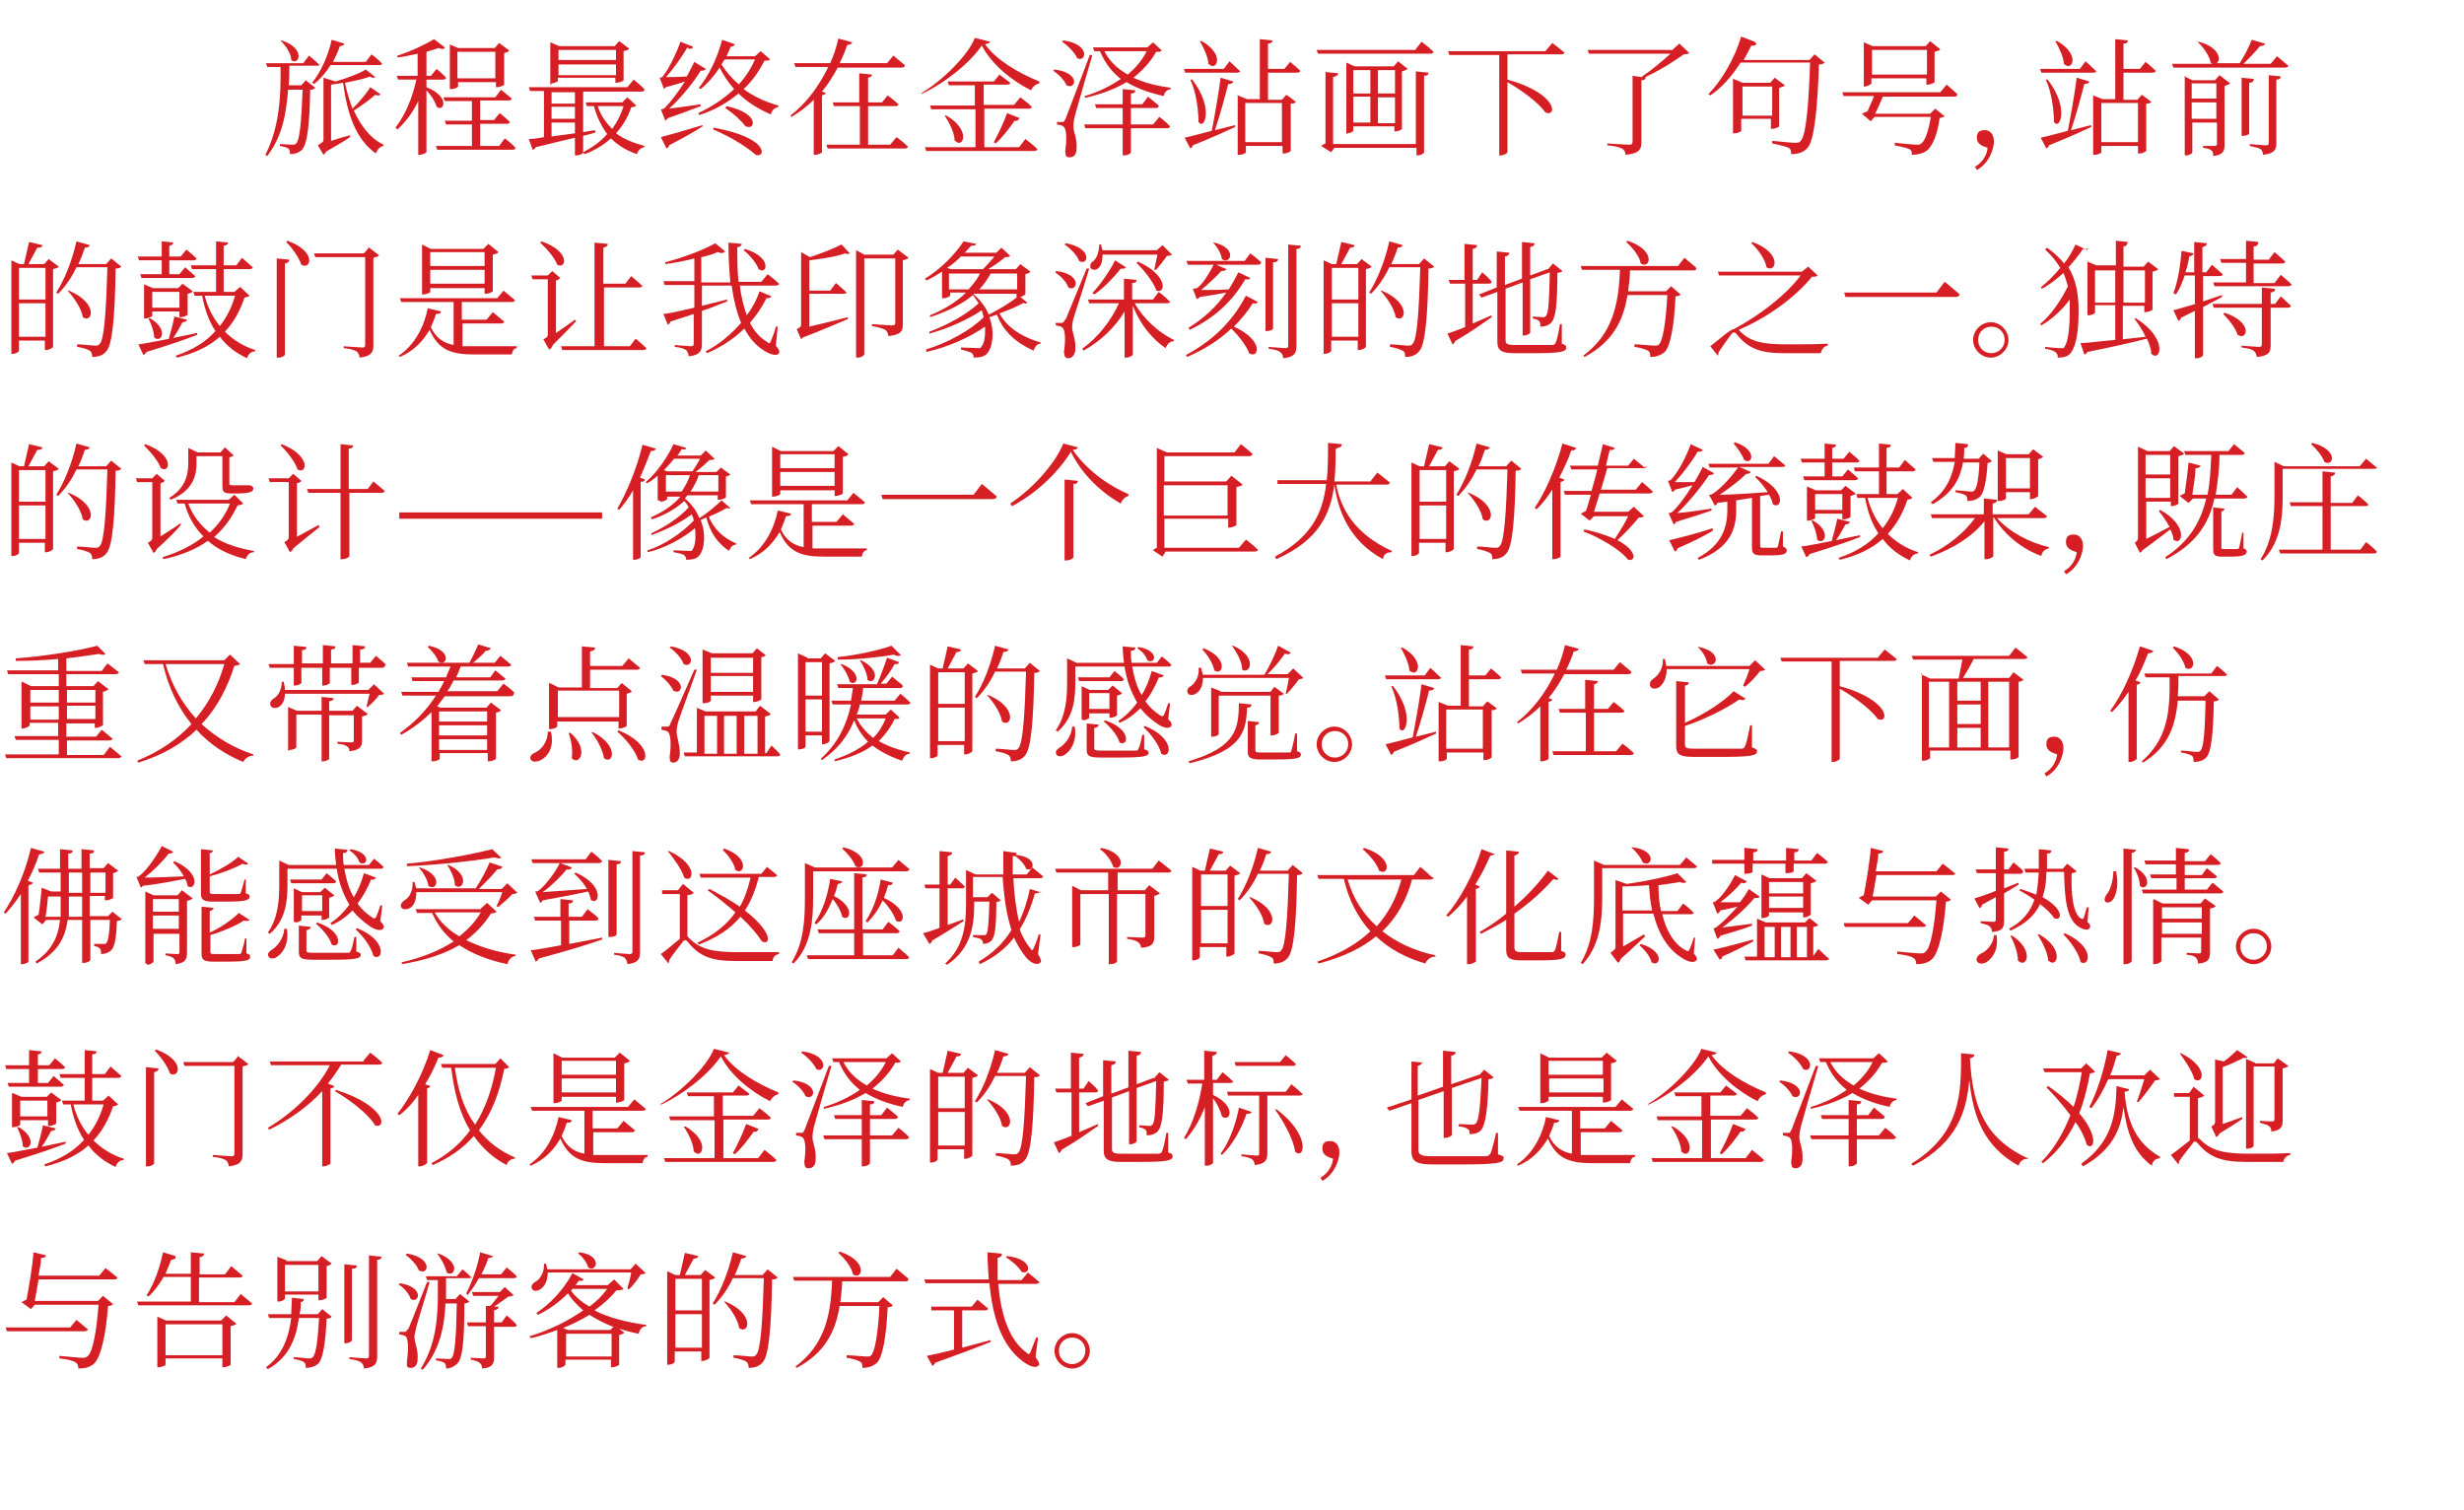 <?xml version="1.0" encoding="UTF-8"?>
<svg id="_レイヤー_1" data-name="レイヤー_1" xmlns="http://www.w3.org/2000/svg" version="1.1" viewBox="0 0 390 239">
  <!-- Generator: Adobe Illustrator 29.1.0, SVG Export Plug-In . SVG Version: 2.1.0 Build 142)  -->
  <defs>
    <style>
      .st0 {
        fill: #d61f24;
      }

      .st1 {
        isolation: isolate;
      }
    </style>
  </defs>
  <g class="st1">
    <g class="st1">
      <path class="st0" d="M50.7,10.1c0,.2-.3.3-.5.3h-4.4c0,1.1,0,2.1-.1,3.1h2l.7-.8,1.5,1.2c-.2.2-.4.3-.8.3-.1,5.9-.5,8.6-1.3,9.5-.5.5-1.2.7-1.9.7,0-.4,0-.7-.3-.9-.2-.2-.8-.3-1.3-.4v-.3c.6,0,1.6.1,1.9.1s.5,0,.7-.2c.5-.5.8-3.2,1-8.5h-2.3c-.3,4-1,7.5-3.3,10.5l-.3-.2c2.1-4.1,2.5-8.8,2.4-13.9h-2.1l-.2-.6h5.9l.9-1.2s1,.8,1.7,1.5ZM46.1,9.5c0-1-.9-2.3-1.7-3.1h.2c3.9,1.3,2.7,4.1,1.5,3.1ZM60.5,10c0,.2-.2.3-.5.3h-7.7c-.7,1.2-1.6,2.2-2.6,3l-.3-.2c1.3-1.6,2.5-4.1,3.1-6.8l2,.6c0,.2-.3.4-.7.4-.3.9-.7,1.7-1.1,2.5h5.2l.9-1.2s1.1.8,1.7,1.5ZM58.6,12.1c-1,.4-2.5.7-4,1,.3,1.4.7,2.8,1.2,4.1,1.1-1.1,2.3-2.5,2.8-3.4l1.6,1.1c0,.2-.4.3-.8.1-.8.7-2.1,1.7-3.4,2.5,1.1,2.4,2.6,4.4,4.7,5.4v.2c-.5.1-1,.5-1.2,1.2-3.1-2.2-4.5-6-5.2-11.2-.6.1-1.3.2-1.9.3v8.9c.9-.3,1.9-.6,3-.9v.3c-.7.5-2.2,1.4-3.8,2.3-.1.3-.3.4-.4.5l-.9-1.5c.8-.5.9-.6.9-.9v-9.8l1.9.6c1.7-.5,3.7-1.2,4.8-1.9l1.5,1.2c-.1.1-.4.2-.7,0Z"/>
      <path class="st0" d="M70.4,7.6c-.2.2-.5.2-1,0-.5.2-1.2.4-1.9.6v3.8h.7l.9-1.1s1,.8,1.5,1.4c0,.2-.2.3-.5.3h-2.6v1.2c3.8,1.5,2.8,4,1.6,3.1-.2-.8-.9-1.9-1.6-2.6v9.8c0,0-.5.4-1.1.4h-.2v-8.5c-.8,1.7-1.9,3.2-3.3,4.5l-.3-.3c1.6-2.1,2.7-4.8,3.3-7.6h-2.9l-.2-.6h3.3v-3.5c-1,.2-2.2.5-3.2.6v-.3c2-.6,4.5-1.8,5.8-2.6l1.7,1.3ZM74.7,23.2v-3.5h-4.1l-.2-.6h4.3v-3.1h-4.3l-.2-.6h8.2l.9-1.2s1,.8,1.7,1.4c0,.2-.2.3-.5.3h-4.5v3.1h2.2l.9-1.1s1,.8,1.6,1.4c0,.2-.3.3-.5.3h-4.2v3.5h3l.9-1.2s1.1.8,1.7,1.5c0,.2-.2.3-.5.3h-11.9l-.2-.6h5.6ZM71.1,7l1.4.6h5.8l.7-.8,1.6,1.2c-.1.2-.4.3-.8.4v5c0,.1-.7.4-1.1.4h-.2v-.8h-6v.7c0,.1-.5.4-1.1.4h-.2v-7.1ZM78.4,12.4v-4.2h-6v4.2h6Z"/>
      <path class="st0" d="M102,14.2c0,.2-.2.3-.5.3h-9.2v6.4l1.9-.3v.4c0,0-1.9.5-1.9.5v2.7c0,0-.4.4-1.1.4h-.2v-2.8c-1.7.4-3.8.9-6.2,1.5-.1.2-.3.4-.5.4l-.6-1.7c.6,0,1.4-.1,2.4-.3v-7.3h-2.2l-.2-.6h15.6l1-1.2s1.1.9,1.7,1.5ZM87.3,13.4h-.2v-6.7l1.4.6h8.8l.7-.8,1.6,1.2c-.1.2-.5.3-.9.4v4.6c0,.1-.7.4-1.1.4h-.2v-.8h-9.1v.5c0,.1-.5.4-1.1.4ZM87.3,16.4h3.7v-1.8h-3.7v1.8ZM91,18.8v-1.9h-3.7v1.9h3.7ZM91,21.1v-1.7h-3.7v2.2l3.7-.5ZM88.4,7.9v1.6h9.1v-1.6h-9.1ZM97.5,11.9v-1.7h-9.1v1.7h9.1ZM94.1,16.8h-1.2l-.2-.6h5.8l.8-.8,1.4,1.3c-.1.2-.4.2-.8.3-.5,1.5-1.3,2.9-2.4,4.1,1.2.9,2.7,1.5,4.5,2v.2c-.6.1-1,.5-1.2,1.1-1.7-.6-3-1.4-4.1-2.5-1.1,1-2.5,1.9-4.2,2.5l-.2-.3c1.5-.8,2.8-1.7,3.8-2.9-.9-1.2-1.6-2.6-2.1-4.4ZM98.7,16.8h-4.1c.5,1.5,1.3,2.6,2.3,3.6.8-1.1,1.4-2.3,1.8-3.6Z"/>
      <path class="st0" d="M108.8,7.5c-.8,1.4-2.2,3.4-3.4,4.7.8,0,2,0,3.3-.1.5-.9.9-1.7,1.2-2.3l1.8,1.1c0,.2-.4.3-.8.3-1.1,1.8-3.1,4.3-5,6,1.3-.2,3.2-.4,5-.7v.3c-1.1.4-3.1,1.2-5.2,1.9-.1.2-.3.3-.4.4l-.7-1.8s.4,0,.6-.2c1-1,2.2-2.6,3.2-4.2-.8.3-1.9.6-3,.9-.1.1-.2.2-.3.3l-.7-1.8s.4,0,.5-.2c1-1.2,2.3-4,2.8-5.5l2,.8c0,.2-.3.4-.7.3ZM111.2,19.7v.3c-1.2.8-3,1.8-5.3,3,0,.2-.2.4-.4.5l-.9-1.8c1.2-.3,4-1.1,6.6-1.9ZM115.7,7.3c-.2.5-.5,1.1-.7,1.6h4.5l.9-.8,1.5,1.3c-.2.2-.4.2-.9.2-.8,1.6-1.9,3.2-3.3,4.5,1.5,1.1,3.3,2,5.5,2.6v.2c-.6.2-1,.5-1.2,1.2-2.1-.9-3.8-2-5.1-3.3-1.7,1.4-3.7,2.6-6.2,3.4l-.2-.3c2.2-1,4.1-2.3,5.7-3.8-.9-1-1.7-2.2-2.3-3.4-.9,1.4-1.9,2.5-3,3.4l-.3-.2c1.5-1.8,2.9-4.6,3.7-7.6l2,.7c0,.2-.3.4-.8.4ZM119.6,24.5c-1.1-1-3.6-2.7-6.7-4v-.3c9,1.6,8.3,4.9,6.7,4.3ZM116.9,13.4c1.1-1.2,2-2.6,2.6-4h-4.8l-.5.8c.7,1.1,1.6,2.2,2.7,3.1ZM118,20c-.5-.7-1.7-1.9-3.2-2.9l.2-.3c5.5,1.2,4.4,3.9,3.1,3.2Z"/>
      <path class="st0" d="M143.2,10.4c0,.2-.2.3-.5.3h-10.1c-.7,1.3-1.5,2.6-2.5,3.8l.6.2c0,.2-.3.3-.6.4v9c0,.1-.6.4-1.1.4h-.2v-8.7c-1,1-2.2,1.9-3.5,2.7l-.2-.2c2.6-2,4.6-4.8,6-7.7h-5.2l-.2-.6h5.7c.6-1.3,1-2.6,1.3-3.9l2.2.6c-.1.2-.3.4-.8.4-.3.9-.7,1.9-1.2,2.9h7.5l1-1.2s1.1.9,1.8,1.5ZM142.2,16.5c0,.2-.2.3-.5.3h-4.3v6.1h3.5l1-1.2s1.1.8,1.8,1.5c0,.2-.2.3-.5.3h-12.2l-.2-.6h5.3v-6.1h-4.1l-.2-.6h4.2v-4.6l2,.2c0,.3-.2.4-.6.5v3.9h2.2l.9-1.1s1.1.8,1.7,1.4Z"/>
      <path class="st0" d="M145.9,15v-.3c3.2-1.9,7.3-5.9,8.4-8.7l2.4.6c0,.2-.3.3-.8.4,1.8,2.5,5.2,4.5,8.6,5.9v.3c-.6.1-1.1.6-1.3,1.1-3.2-1.6-6.3-4.2-7.8-7.1-1.9,2.8-5.9,6-9.6,7.7ZM154.4,23.4v-6.1h-7l-.2-.6h7.1v-3.2h-4.1l-.2-.6h7.3l.9-1.1s1,.8,1.7,1.3c0,.2-.2.3-.5.3h-3.7v3.2h4.8l1-1.2s1.1.8,1.8,1.5c0,.2-.2.3-.5.3h-7v6.1h5.5l1-1.3s1.2.9,1.9,1.6c0,.2-.3.3-.5.3h-17.1l-.2-.6h8.1ZM151.1,22.3c0-1.3-.9-3-1.6-4h.3c4,2.3,2.6,5.3,1.4,4ZM161.3,18.8c-.1.2-.3.4-.7.3-.9,1.3-2,2.7-3,3.6l-.3-.2c.6-1.1,1.5-2.9,2.1-4.6l2,.8Z"/>
      <path class="st0" d="M168.8,13.5c-.3-.8-1.3-1.8-2.1-2.3l.2-.2c4.2.5,3.4,3.3,1.9,2.5ZM168.7,18.7q.3-.8,3.8-10h.4c-.9,3-2.4,8.3-2.7,9.4-.2.7-.3,1.4-.3,1.9,0,.9.6,1.8.5,3.5,0,.9-.4,1.4-1.1,1.4s-.6-.4-.7-1c.3-2,.2-3.6-.3-3.9-.3-.2-.5-.2-1-.3v-.4h.8c.3,0,.3,0,.5-.4ZM170.5,9.2c-.4-.9-1.5-2-2.4-2.6l.2-.2c4.4.6,3.6,3.6,2.2,2.8ZM183.4,16.8c0,.2-.2.3-.5.3h-3.9v2.6h3.5l1-1.2s1.1.8,1.7,1.5c0,.2-.3.3-.5.3h-5.7v3.8c0,.2-.6.5-1,.5h-.3v-4.3h-5.9l-.2-.6h6.1v-2.6h-4.2l-.2-.6h4.4v-2.4l2,.2c0,.3-.2.5-.7.5v1.7h1.8l.9-1.2s1,.8,1.7,1.4ZM174.3,8.1h-1.1l-.2-.6h8.6l.9-.8,1.4,1.3c-.2.2-.4.2-.9.2-.9,1.6-2.1,2.9-3.6,4.1,1.7.8,3.7,1.3,5.9,1.6v.2c-.6.1-1,.5-1.1,1.1-2.3-.5-4.2-1.2-5.9-2.2-1.8,1.1-4,1.9-6.6,2.5v-.3c2.1-.6,4.1-1.6,5.7-2.7-1.4-1.1-2.5-2.5-3.3-4.4ZM181.5,8.1h-6.7c.8,1.6,2.1,2.8,3.7,3.7,1.3-1.1,2.3-2.3,3-3.7Z"/>
      <path class="st0" d="M191.8,20.7c.5-2.6,1.1-6,1.4-8.4l2,.6c0,.2-.3.4-.8.4-.5,2-1.3,4.9-2.1,7.3l3.2-.8v.3c-1.5.7-3.7,1.7-6.7,2.9,0,.2-.2.4-.4.5l-.9-1.7c.9-.2,2.4-.6,4.3-1.1ZM196.3,11.2c0,.2-.2.3-.5.3h-8.2l-.2-.6h6.3l.9-1.2s1,.9,1.6,1.5ZM189.7,19.3c0-1.6-.3-4.6-1.3-6.7h.3c3.5,4.5,1.9,8.1,1,6.7ZM191.3,10.2c-.1-1.2-.8-2.7-1.4-3.7h.3c3.7,2.1,2.4,4.8,1.2,3.7ZM200.7,7v3.9h2.6l.9-1.1s1,.8,1.6,1.4c0,.2-.2.3-.5.3h-4.6v4.3h2.2l.7-.8,1.5,1.1c-.1.2-.3.3-.8.3v7.5c0,0-.5.4-1.1.4h-.2v-1.2h-5.8v1c0,.1-.4.4-1.1.4h-.2v-9.4l1.5.6h2V6.2l2,.2c0,.3-.2.5-.7.5ZM202.9,22.5v-6.2h-5.8v6.2h5.8Z"/>
      <path class="st0" d="M226.9,8.2c0,.2-.3.3-.5.3h-17.8l-.2-.6h15.6l1-1.3s1.2.9,1.9,1.6ZM225.4,12v12.1c0,.2-.6.5-1,.5h-.2v-1.2h-13l-.5.7-1.6-1c.2-.1.4-.3.7-.4v-11.3l2,.2c0,.3-.3.5-.8.6v10.6h13.1v-11.5l2,.2c0,.3-.2.5-.7.5ZM213.3,21.2h-.2v-11.3l1.3.6h6.2l.7-.8,1.5,1.2c-.1.1-.5.3-.9.4v9.1c0,.1-.6.4-1,.4h-.2v-.8h-6.5v.7c0,.1-.5.4-1,.4ZM216.9,14.8v-3.7h-2.7v3.7h2.7ZM216.9,19.4v-4.1h-2.7v4.1h2.7ZM220.8,11.1h-2.7v3.7h2.7v-3.7ZM220.8,15.4h-2.7v4.1h2.7v-4.1Z"/>
      <path class="st0" d="M247.6,8.3c0,.2-.2.3-.5.3h-8.5v4c8,2.2,7.9,6,6,5.2-1.1-1.6-3.9-3.6-6-4.8v11.1c0,.1-.5.5-1.1.5h-.2v-15.9h-7.9l-.2-.6h15.4l1.1-1.3s1.2.9,2,1.6Z"/>
      <path class="st0" d="M264.8,7.8l1-.9,1.6,1.5c-.2.1-.4.2-.9.2-1.5,1.1-3.9,2.6-6.1,3.6h.1c0,.3-.2.5-.7.5v9.8c0,1.1-.3,1.8-2.5,2,0-.4-.2-.8-.6-1-.4-.2-1.1-.4-2.3-.5v-.3s2.9.2,3.4.2.6-.1.6-.5v-10.4l1.4.2c1.6-1.1,3.4-2.6,4.6-3.7h-12.9l-.2-.6h13.5Z"/>
      <path class="st0" d="M278,6.9c0,.2-.3.4-.8.3-.4.8-.8,1.6-1.2,2.3h10.4l.8-.9,1.6,1.3c-.2.2-.4.3-.9.3-.2,6.5-.7,12-1.8,13.2-.6.7-1.5,1-2.6,1,0-.4,0-.8-.4-1-.4-.2-1.6-.5-2.6-.7v-.4c1.2.1,3.1.3,3.6.3s.7,0,.9-.3c.9-.8,1.3-6.3,1.5-12.4h-11c-1.4,2.2-3,4-4.8,5.2l-.3-.2c2-2,4.1-5.5,5.2-9.1l2.1.8ZM274.4,12.5l1.4.6h4.4l.7-.8,1.6,1.2c-.1.2-.5.3-.9.4v6.1c0,.1-.7.4-1.1.4h-.2v-1.6h-4.7v1.9c0,.1-.5.4-1.1.4h-.2v-8.7ZM280.5,18.3v-4.6h-4.7v4.6h4.7Z"/>
      <path class="st0" d="M309.8,15c0,.2-.3.3-.5.3h-11.3c-.3.8-.8,1.9-1.2,2.7h8.7l.8-.8,1.5,1.2c-.1.1-.4.2-.8.3-.3,2.4-1.1,4.5-2.1,5.2-.6.4-1.4.6-2.3.6,0-.4,0-.7-.4-.9-.4-.2-1.4-.4-2.3-.6v-.4c1.1.1,2.9.3,3.4.3s.6,0,.8-.2c.6-.4,1.2-2.1,1.5-4.2h-8.9l-.6.7-1.4-1.2c.2-.1.6-.3.9-.4.3-.8.8-1.7,1-2.4h-4.8l-.2-.6h15.5l1-1.2s1.1.9,1.7,1.5ZM295.2,13.7h-.2v-7l1.4.6h8.4l.7-.8,1.6,1.3c-.1.2-.5.3-.9.4v4.8c0,.1-.7.4-1.1.4h-.2v-1h-8.7v.8c0,.1-.6.5-1.1.5ZM296.3,7.9v3.9h8.7v-3.9h-8.7Z"/>
      <path class="st0" d="M314.6,23.4c-.9-.3-1.7-.6-1.7-1.6s.5-1.2,1.3-1.2,1.4.7,1.4,1.8-.7,3.4-2.7,4.5l-.3-.5c1.4-.8,1.9-2.1,2-3Z"/>
      <path class="st0" d="M327.3,20.7c.5-2.6,1.1-6,1.4-8.4l2,.6c0,.2-.3.4-.8.4-.5,2-1.3,4.9-2.1,7.3l3.2-.8v.3c-1.5.7-3.7,1.7-6.7,2.9,0,.2-.2.4-.4.5l-.9-1.7c.9-.2,2.4-.6,4.3-1.1ZM331.8,11.2c0,.2-.2.3-.5.3h-8.2l-.2-.6h6.3l.9-1.2s1,.9,1.6,1.5ZM325.1,19.3c0-1.6-.3-4.6-1.3-6.7h.3c3.5,4.5,1.9,8.1,1,6.7ZM326.7,10.2c-.1-1.2-.8-2.7-1.4-3.7h.3c3.7,2.1,2.4,4.8,1.2,3.7ZM336.1,7v3.9h2.6l.9-1.1s1,.8,1.6,1.4c0,.2-.2.3-.5.3h-4.6v4.3h2.2l.7-.8,1.5,1.1c-.1.2-.3.3-.8.3v7.5c0,0-.5.4-1.1.4h-.2v-1.2h-5.8v1c0,.1-.4.4-1.1.4h-.2v-9.4l1.5.6h2V6.2l2,.2c0,.3-.2.5-.7.5ZM338.4,22.5v-6.2h-5.8v6.2h5.8Z"/>
      <path class="st0" d="M350.5,10h4c.7-1.1,1.5-2.6,1.9-3.7l2.1.6c0,.2-.3.4-.8.4-.6.8-1.7,1.9-2.6,2.8h4.3l1-1.2s1.1.9,1.8,1.5c0,.2-.3.3-.5.3h-17.7l-.2-.6h6.6c-.2,0-.3,0-.5-.2-.2-1.1-1.2-2.5-2.1-3.3h.2c3.8,1,3.6,3.5,2.5,3.5ZM345.6,12l1.4.7h3.6l.7-.8,1.7,1.3c-.1.1-.5.3-.9.4v9.3c0,1-.2,1.6-1.8,1.8,0-.4,0-.7-.3-.9-.2-.2-.6-.3-1.3-.4v-.3s1.5,0,1.8,0,.4-.1.4-.4v-3.3h-3.9v4.7c0,.2-.5.5-1,.5h-.2v-12.6ZM346.9,13.2v2.4h3.9v-2.4h-3.9ZM346.9,16.2v2.6h3.9v-2.6h-3.9ZM356.7,12.6c0,.3-.2.5-.7.5v8c0,.2-.5.4-1,.4h-.2v-9.2l2,.2ZM361,12.1c0,.3-.2.5-.7.5v10c0,1-.2,1.7-2.1,1.9,0-.4-.2-.7-.4-.9-.3-.2-.8-.3-1.7-.5v-.3s2.1.2,2.5.2.5-.1.5-.4v-10.7l2,.2Z"/>
    </g>
    <g class="st1">
      <path class="st0" d="M5.9,39.2c-.4.8-1,1.8-1.4,2.6h2.5l.7-.8,1.6,1.2c-.1.2-.5.3-.9.4v12.3c0,.1-.6.5-1.1.5h-.2v-1.5H3v1.6c0,.2-.5.5-1,.5h-.2v-14.8l1.3.6h.7c.2-1,.6-2.5.8-3.5l2.1.5c0,.3-.3.4-.7.4ZM3,42.4v5h4.2v-5H3ZM3,53.3h4.2v-5.3H3v5.3ZM13.4,39.3c-.3.9-.6,1.7-1,2.5h4.4l.8-.9,1.6,1.3c-.2.2-.4.3-.9.3-.1,7.4-.5,11.9-1.4,13-.5.7-1.3,1-2.3,1,0-.4-.1-.8-.4-1-.3-.2-1.2-.5-2-.6v-.4c.9,0,2.4.2,2.8.2s.6,0,.8-.3c.7-.7,1-5.3,1.2-12.1h-4.9c-.8,1.7-1.8,3.1-2.9,4.2l-.3-.2c1.3-2,2.5-5,3.2-8.1l2.1.6c0,.2-.3.4-.8.4ZM13.1,50.2c-.2-1.4-1.4-3.1-2.4-4.2h.2c4.8,2,3.7,5.3,2.2,4.2Z"/>
      <path class="st0" d="M27.4,38.4c0,.3-.2.4-.6.5v1.7h1.8l.9-1.1s1,.8,1.6,1.4c0,.2-.2.3-.5.3h-3.8v2.2h1.6l.9-1.1s.9.8,1.6,1.4c0,.2-.3.3-.5.3h-8l-.2-.6h3.4v-2.2h-3.6l-.2-.6h3.8v-2.4l1.9.2ZM26.7,53.7c.3-1.1.7-2.5.9-3.6l2,.5c0,.2-.3.4-.7.4-.4.7-.9,1.7-1.5,2.5l3.8-.8v.3c-1.8.7-4.4,1.6-8,2.7-.1.2-.3.4-.5.5l-.8-1.7c1-.1,2.8-.5,5-.9ZM22.8,45l1.4.6h4l.7-.7,1.6,1.2c-.1.2-.4.3-.8.4v3.3c0,.1-.6.4-1.1.4h-.2v-.9h-4.3v.7c0,.1-.6.4-1.1.4h-.2v-5.3ZM24.4,53.4c0-.9-.5-2.2-.9-3h.3c3,1.8,1.7,4,.6,3ZM28.4,46.2h-4.3v2.5h4.3v-2.5ZM36.1,38.4c0,.3-.2.4-.7.5v3.1h2l.9-1.2s1,.9,1.7,1.5c0,.2-.3.3-.5.3h-4.1v3.6h1.7l.9-.8,1.5,1.4c-.2.2-.4.2-.8.3-.7,2.1-1.7,3.9-3.1,5.4,1.3,1.3,2.9,2.3,4.8,2.9v.2c-.6,0-1.1.4-1.3,1.1-1.7-.8-3.2-1.9-4.3-3.4-1.7,1.5-3.9,2.6-6.8,3.3l-.2-.3c2.7-.9,4.8-2.2,6.3-3.9-1-1.5-1.7-3.4-2.1-5.6h-1.2l-.2-.6h3.6v-3.6h-3.8l-.2-.6h4v-3.8l1.9.2ZM37.2,46.8h-4.8c.5,1.9,1.3,3.5,2.4,4.8,1.1-1.4,1.9-3,2.4-4.8Z"/>
      <path class="st0" d="M45.1,41.6v14.5c0,.2-.5.5-1,.5h-.3v-15.7l2,.2c0,.3-.2.5-.7.6ZM47.7,41.9c-.4-1.2-1.5-2.7-2.4-3.6l.2-.2c4.7,1.7,3.7,4.7,2.2,3.8ZM58.3,39.1l1.7,1.3c-.1.2-.5.3-.9.4v13.8c0,1-.2,1.8-2.2,2,0-.4-.2-.8-.5-1-.4-.2-.9-.4-2-.5v-.3s2.4.2,2.9.2.5-.2.5-.5v-13.8h-7.9l-.2-.6h7.9l.7-.8Z"/>
      <path class="st0" d="M69.8,49.3c0,.3-.3.4-.8.4-.2.7-.5,1.4-.8,2.1.8,1.7,2,2.5,3.6,2.8v-6.8h-8.3l-.2-.6h15.4l1-1.2s1.1.9,1.8,1.5c0,.2-.2.3-.5.3h-7.9v2.8h3.9l1-1.2s1.1.9,1.8,1.5c0,.2-.3.3-.5.3h-6.1v3.6c.6,0,1.3,0,2,0,1.5,0,5,0,6.6,0v.3c-.5,0-.7.5-.8,1h-5.9c-3.7,0-5.7-.7-7.1-3.9-1,1.7-2.4,3.3-4.7,4.3l-.2-.2c2.7-1.8,4.1-4.9,4.6-7.5l2.1.5ZM66.8,38.7l1.4.7h8.3l.8-.8,1.6,1.3c-.1.2-.4.3-.9.4v5.8c0,.1-.7.4-1.1.4h-.2v-.9h-8.6v.6c0,.1-.6.4-1.1.4h-.2v-7.9ZM76.7,39.9h-8.6v2.2h8.6v-2.2ZM68.1,42.7v2.2h8.6v-2.2h-8.6Z"/>
      <path class="st0" d="M87.4,42.9l1.3,1.1c-.1.1-.3.3-.7.4v8.3c.9-.6,1.9-1.3,3-2.1l.2.2c-.7.8-2.2,2.3-3.7,3.8-.1.4-.4.7-.6.7l-.9-1.6c.6-.3.7-.4.7-.8v-8.7h-2.4l-.2-.6h2.6s0,0,0,0l.7-.7ZM88.2,41.9c-.4-1.1-1.7-2.6-2.7-3.5l.2-.2c4.7,1.6,3.9,4.5,2.5,3.7ZM101.7,45.2c0,.2-.3.3-.5.3h-5.6v9.3h4.1l.9-1.2s1.1.9,1.7,1.5c0,.2-.2.3-.5.3h-12.8l-.2-.6h5.3v-16.4l2.1.2c0,.3-.2.5-.7.6v5.7h3.5l.9-1.2s1.1.9,1.7,1.5Z"/>
      <path class="st0" d="M114.6,39.9c-.2.2-.5.2-1,0-.7.3-1.6.6-2.6.8v4h4.6c-.2-2-.3-4.1-.3-6.3l2.1.2c0,.2-.2.5-.7.5,0,1.9,0,3.8.2,5.5h3.6l1-1.2s1.1.8,1.8,1.5c0,.2-.3.3-.5.3h-5.7c.2,1.7.6,3.3,1.1,4.7.9-1.2,1.6-2.5,2-3.8l1.9.8c-.1.2-.3.3-.8.3-.6,1.3-1.5,2.6-2.6,3.9.7,1.3,1.5,2.3,2.7,3,.3.3.5.3.6-.1.2-.5.6-1.4.8-2.3h.3c0,0-.3,3-.3,3,.6.7.6,1,.5,1.2-.4.6-1.6.1-2.5-.5-1.3-.8-2.2-2-3-3.4-1.6,1.6-3.6,2.9-5.9,3.9l-.2-.3c2.2-1.1,4.1-2.8,5.6-4.5-.7-1.7-1.2-3.7-1.5-5.9h-4.7v3.2l4-1v.3c-1.1.4-2.4,1-4,1.5v5.2c0,1-.2,1.8-2.1,2,0-.4-.2-.8-.4-1-.3-.2-.8-.4-1.8-.5v-.3s2.1.2,2.5.2.5-.1.5-.4v-4.7l-3.7,1.2c0,.3-.3.4-.4.5l-.7-1.7c1-.1,2.7-.5,4.9-1v-3.6h-4.7l-.2-.6h4.9v-3.6c-1.5.4-3.1.7-4.6.9v-.3c2.8-.7,6.2-2,7.9-3l1.6,1.3ZM120.1,42.7c-.3-1-1.4-2.3-2.4-3.1l.2-.2c4.4,1.3,3.5,4.2,2.2,3.2Z"/>
      <path class="st0" d="M134,46.2c0,.2-.2.3-.5.3h-5.4v5.2c1.6-.4,3.8-.9,6.1-1.5v.3c-1.5.6-4.1,1.8-7.1,2.9-.1.1-.2.2-.3.3l-.7-1.6c.6-.3.7-.4.7-.8v-11.4l1.4.8c1.5-.5,3.4-1.2,5-2l1.3,1.4c-.2.1-.4.2-.7,0-1.7.6-4.1.9-5.7,1.1v4.8h3.3l.9-1.2s1.1.9,1.7,1.5ZM136.9,40.3h4.5l.7-.8,1.7,1.3c-.1.2-.5.3-.9.4v10.1c0,1-.2,1.7-2.3,1.9,0-.4-.2-.8-.5-1-.4-.2-1-.4-2.1-.6v-.3s2.6.2,3.1.2.6-.1.6-.5v-10.1h-4.9v15.2c0,.1-.4.5-1.1.5h-.2v-17l1.5.8Z"/>
      <path class="st0" d="M161.9,48c-.9.5-2.3,1.1-3.7,1.6,1.2,2.3,3.7,3.8,6.5,4.6v.2c-.6,0-.9.5-1.1,1.1-2.7-1.2-4.8-3-5.8-5.7l-1.2.4c.9,2.4.5,4.8-.4,5.8-.4.4-1,.6-2.1.6,0-.4-.1-.6-.4-.8-.2-.1-.9-.3-1.6-.5v-.3c.8,0,2.2.1,2.7.1s.4,0,.5-.2c.5-.5.7-1.8.6-3.2-2.4,1.7-6,3.3-9.3,4v-.4c3.3-1,7-3,9.1-5.1-.1-.4-.2-.7-.3-1.1-2.2,1.5-5.4,2.9-8.3,3.7v-.3c2.7-1,5.9-2.7,7.8-4.5-.3-.4-.6-.9-.9-1.3-1.8,1.5-4.1,2.6-6.8,3.5v-.3c2.2-.9,4.2-2.1,5.7-3.6h-2.5v.5c0,0-.4.4-1.1.4h-.2v-4.2c-.8.5-1.6,1-2.5,1.4l-.2-.3c2.5-1.5,4.9-4,6.1-5.9l2,.4c0,.2-.3.3-.8.3-.3.3-.6.7-1,1.1h5l.8-.8,1.4,1.3c-.2.2-.4.2-.8.2-.7.6-1.7,1.3-2.7,1.9h4.4l.7-.8,1.6,1.2c-.1.2-.5.3-.8.4v3.2c0,0-.4.3-.8.4l1.1.9c-.2.2-.3.2-.7,0ZM152,40.7c-.6.6-1.3,1.2-2.1,1.7l.6.2h5.1c.6-.6,1.3-1.4,1.8-2h-5.4ZM150.2,45.8h3.1c.7-.8,1.4-1.6,1.8-2.5h-4.9v2.5ZM154.3,46.4l-.2.2c1.1.9,1.9,2,2.4,3.2,1.6-.8,3.4-1.9,4.4-2.7v-.6h-6.6ZM156.8,43.3c-.5.9-1.1,1.8-1.8,2.5h6v-2.5h-4.2Z"/>
      <path class="st0" d="M169.1,45.5c-.3-.9-1.2-1.8-2.1-2.4l.2-.2c4.2.5,3.3,3.4,1.9,2.6ZM168.7,50.5q.3-.7,3.3-8h.4c-.7,2.4-2.1,6.7-2.4,7.6-.2.6-.3,1.2-.3,1.7,0,.9.6,1.8.5,3.5,0,.8-.5,1.4-1.1,1.4s-.6-.4-.7-1c.3-2,.2-3.6-.3-3.9-.3-.2-.5-.2-1-.3v-.4h.9c.2,0,.3,0,.5-.4ZM170.8,41.3c-.3-.9-1.4-2-2.3-2.6l.2-.2c4.4.8,3.5,3.7,2.1,2.8ZM185.2,47.7c0,.2-.2.3-.5.3h-5.1c1.4,2.5,3.9,4.7,6.2,5.8v.2c-.6,0-1.1.5-1.3,1.1-2.1-1.4-4-3.7-5.2-6.7v7.7c0,.2-.6.5-1,.5h-.3v-7.3c-1.5,2.5-3.8,4.7-6.5,6.2l-.2-.3c2.5-1.8,4.6-4.5,5.8-7.2h-4.7l-.2-.6h5.7v-3.3l2,.2c0,.3-.2.5-.7.5v2.6h3.3l.9-1.2s1.1.8,1.7,1.5ZM174.5,39.6h8.6l.9-.8,1.5,1.5c-.1.1-.4.2-.8.2-.4.6-1.2,1.6-1.7,2.2h-.3c0-.1.5-2.4.5-2.4h-8.7c.1,3.4-2.8,2.6-1.7,1.2.7-.4,1.1-1.3,1.2-2.8h.3c0,.4.2.7.2,1ZM177.5,42.4c-1.3,1.6-2.8,3.2-4.3,4.2l-.3-.2c1.1-1.2,2.6-3.2,3.6-5.2l1.7,1.1c-.1.2-.4.3-.8.2ZM183,45.9c-.5-1.4-2-3.2-3.1-4.3l.2-.2c5.1,2.3,4.3,5.4,2.8,4.5Z"/>
      <path class="st0" d="M199.6,41.6c0,.2-.3.3-.5.3h-6.6l1.6.7c0,.2-.4.3-.8.3-.8.9-2.1,2.1-3.2,3,1.1,0,2.7,0,4.4-.1.5-.8,1-1.7,1.5-2.7l1.9.9c-.1.2-.3.3-.8.2-2.1,3.6-5,6.2-8.8,8l-.2-.3c2.4-1.5,4.4-3.3,6-5.6-1.1.2-2.7.5-4.2.7-.1.2-.3.3-.5.3l-.6-1.6s.6,0,.8-.2c.9-.7,2-2.6,2.5-3.6h-4.1l-.2-.6h9.2l.9-1.2s1.1.8,1.7,1.4ZM198.3,48c-.9,1.4-1.9,2.6-3,3.7,4.9,2.2,3.9,5.2,2.4,4.2-.4-1.2-1.7-2.8-2.8-3.9-2,1.9-4.3,3.3-7,4.5l-.2-.3c3.9-2.1,7.2-5,9.5-9.4l1.9,1c-.1.2-.3.3-.8.2ZM193.4,41c-.1-.9-.8-2-1.4-2.6h.2c3.8.9,2.5,3.6,1.2,2.6ZM201.5,41.5v10.5c0,.2-.5.4-1,.4h-.2v-11.6l2,.2c0,.3-.2.5-.7.5ZM205.2,39.4v15.3c0,1.1-.2,1.8-2.1,2,0-.4-.2-.8-.5-1-.3-.2-.8-.4-1.8-.5v-.3s2.2.2,2.6.2.5-.1.5-.5v-15.9l2,.2c0,.3-.2.5-.7.5Z"/>
      <path class="st0" d="M213.7,39.2c-.4.8-1,1.8-1.4,2.6h2.5l.7-.8,1.6,1.2c-.1.2-.5.3-.9.4v12.3c0,.1-.6.5-1.1.5h-.2v-1.5h-4.2v1.6c0,.2-.5.5-1,.5h-.2v-14.8l1.3.6h.7c.2-1,.6-2.5.8-3.5l2.1.5c0,.3-.3.4-.7.4ZM210.8,42.4v5h4.2v-5h-4.2ZM210.8,53.3h4.2v-5.3h-4.2v5.3ZM221.2,39.3c-.3.9-.6,1.7-1,2.5h4.4l.8-.9,1.6,1.3c-.2.2-.4.3-.9.3-.1,7.4-.5,11.9-1.4,13-.5.7-1.3,1-2.3,1,0-.4,0-.8-.4-1s-1.2-.5-2-.6v-.4c.9,0,2.4.2,2.8.2s.6,0,.8-.3c.7-.7,1-5.3,1.2-12.1h-4.9c-.8,1.7-1.8,3.1-2.9,4.2l-.3-.2c1.3-2,2.5-5,3.2-8.1l2.1.6c0,.2-.3.4-.8.4ZM220.9,50.2c-.2-1.4-1.4-3.1-2.4-4.2h.2c4.8,2,3.7,5.3,2.2,4.2Z"/>
      <path class="st0" d="M231.9,51.8v-6.9h-2.4l-.2-.6h2.5v-5.7l2,.2c0,.3-.2.5-.7.6v4.9h.7l.8-1.2s1,.8,1.5,1.5c0,.2-.2.3-.5.3h-2.5v6.3l3-1.3v.3c-1.3.9-3.2,2.3-5.8,3.8,0,.2-.2.4-.4.5l-.8-1.7c.6-.2,1.5-.5,2.7-1ZM245.1,42.5l.7-.8,1.5,1.2c-.1.2-.4.2-.8.3,0,5.3-.3,7.2-1,7.9-.4.4-1,.6-1.7.6,0-.4,0-.7-.2-.9-.2-.2-.6-.3-1-.4v-.3c.5,0,1.2.1,1.5.1s.4,0,.6-.2c.4-.4.5-2.3.6-6.9l-3.1,1.1v8.4c0,.2-.5.5-1,.5h-.2v-8.4l-2.7,1v8.1c0,.6.2.8,1.5.8h3c1.4,0,2.4,0,2.8,0,.3,0,.5-.1.6-.3.2-.4.5-1.6.7-3h.3v3.1c.6.2.7.3.7.6,0,.7-.9.9-5.2.9h-3c-2,0-2.7-.4-2.7-1.8v-7.9l-2.5.9-.4-.5,2.8-1.1v-5.7l2,.2c0,.3-.2.5-.7.6v4.5l2.7-1v-5.8l2,.2c0,.3-.2.5-.7.6v4.5l2.7-1h.2Z"/>
      <path class="st0" d="M268.5,42.5c0,.2-.2.3-.5.3h-10c0,1.2-.2,2.3-.3,3.3h6l.8-.8,1.5,1.3c-.1.2-.4.3-.8.3-.2,4.6-.8,7.9-1.7,8.8-.6.5-1.3.8-2.3.8,0-.4,0-.8-.4-1-.3-.2-1.3-.5-2.1-.6v-.4c1,0,2.6.2,3.1.2s.6,0,.8-.2c.6-.6,1.1-3.7,1.3-7.8h-6.3c-.7,4.3-2.5,7.5-6.8,9.8l-.2-.2c4.5-3.4,5.6-7.8,5.8-13.6h-6l-.2-.6h15.4l1-1.3s1.1.9,1.8,1.5ZM259.7,41.7c-.2-1.2-1.4-2.6-2.3-3.4l.2-.2c4.6,1.5,3.6,4.6,2.1,3.6Z"/>
      <path class="st0" d="M274.6,52c3.9-2.1,8.1-5.3,10.4-8.4h-12.9l-.2-.6h13.3l1-.8,1.5,1.4c-.2.2-.4.2-.9.2-2.6,3.2-6.9,6.4-11.6,8.4h0c1.8,2,4,2.3,7.7,2.3s4.1,0,6.4-.1v.3c-.6.1-1,.6-1.1,1.2h-5.8c-3.8,0-5.7-.7-7.6-3.1-.3-.3-.5-.2-.7,0-.4.6-1.5,2-2.1,3,0,.2,0,.3-.1.5l-1.2-1.5c1.2-.9,3.2-2.7,3.7-2.7h.1ZM279.6,42.3c-.2-1.3-1.4-2.9-2.4-3.8l.2-.2c4.8,1.8,3.7,5,2.2,4Z"/>
      <path class="st0" d="M310.1,46.7c0,.2-.3.3-.6.3h-17.4l-.2-.7h14.6l1.3-1.7s1.5,1.2,2.4,2Z"/>
      <path class="st0" d="M312.3,53.8c0-1.5,1.3-2.8,2.8-2.8s2.8,1.3,2.8,2.8-1.3,2.8-2.8,2.8-2.8-1.3-2.8-2.8ZM317.3,53.8c0-1.2-.9-2.1-2.1-2.1s-2.1.9-2.1,2.1.9,2.1,2.1,2.1,2.1-1,2.1-2.1Z"/>
      <path class="st0" d="M330.5,39.2c-.1.2-.3.3-.8.2-.6.9-1.4,1.9-2.3,2.9,1.2,2,1.6,4.3,1.6,6.8,0,2.6-.2,5.3-1.2,6.7-.4.6-1.1.8-2.1.8,0-.4-.1-.7-.4-.9-.3-.2-.9-.4-1.6-.5v-.3s1.6.2,2.4.2.5,0,.7-.3c.6-.8.8-3.3.8-5.5s0-1.3,0-1.9c-1,1.4-2.6,3-4.5,4.1l-.2-.2c1.8-1.5,3.4-3.9,4.4-6-.2-.7-.4-1.4-.7-2.1-1,.9-2.1,1.8-3.4,2.5l-.2-.2c1.1-.9,2.2-2,3.1-3.1-.6-1-1.4-2-2.4-2.9l.3-.3c1.1.8,2,1.6,2.7,2.5.8-1,1.4-2.1,1.8-3l1.9.9ZM336.7,38.5c0,.3-.2.5-.6.5v3.2h3.2l.7-.8,1.6,1.2c-.1.2-.5.3-.9.4v6c0,.1-.7.4-1.1.4h-.2v-1h-3.4v5.3l3.6-.4c-.5-1.1-1.2-2.1-1.8-2.9h.3c5.1,3.2,3.9,7,2.4,5.6,0-.7-.3-1.6-.7-2.4-2.3.6-5.4,1.3-9.4,2.1-.1.2-.3.4-.5.4l-.6-1.8c1.1,0,3.1-.3,5.5-.5v-5.5h-3.2v1.2c0,.1-.5.4-1,.4h-.2v-8.5l1.4.6h3.1v-3.9l1.9.2ZM331.6,42.8v5.1h3.2v-5.1h-3.2ZM336.1,47.9h3.4v-5.1h-3.4v5.1Z"/>
      <path class="st0" d="M347.4,48v-4.4h-1.6c-.4,1.1-.8,2.2-1.4,3l-.4-.2c.7-1.8,1.1-4.3,1.3-6.7l1.9.4c0,.2-.3.4-.7.5-.1.8-.3,1.7-.6,2.5h1.4v-4.8l2,.2c0,.3-.2.5-.7.6v4h.6l.9-1.2s1,.9,1.7,1.5c0,.2-.2.3-.5.3h-2.6v4l3-1v.3c0,0-3,1.6-3,1.6v7.6c0,.2-.5.5-1,.5h-.3v-7.5l-2.2,1.1c0,.2-.2.4-.4.5l-.8-1.7c.7-.2,1.9-.5,3.5-1ZM357.4,38.5c0,.3-.2.5-.7.5v2.1h2.4l.9-1.2s1.1.9,1.7,1.5c0,.2-.2.3-.5.3h-4.5v3.1h3.3l1-1.3s1.1.9,1.7,1.5c0,.2-.2.3-.5.3h-11.7l-.2-.6h5.2v-3.1h-3.9l-.2-.6h4.1v-2.9l2,.2ZM360.1,45.8c0,.3-.2.4-.7.5v1.8h.7l.9-1.2s1,.9,1.6,1.5c0,.2-.2.3-.5.3h-2.7v5.9c0,1.1-.2,1.7-2.2,1.9,0-.4-.2-.7-.5-1-.3-.2-.9-.4-1.9-.5v-.3s2.3.2,2.7.2.5-.1.5-.4v-5.8h-7.6l-.2-.6h7.8v-2.6l2,.2ZM354.2,53.1c-.3-1.1-1.4-2.5-2.3-3.4l.2-.2c4.6,1.5,3.6,4.5,2.1,3.5Z"/>
    </g>
    <g class="st1">
      <path class="st0" d="M5.9,71.2c-.4.8-1,1.8-1.4,2.6h2.5l.7-.8,1.6,1.2c-.1.2-.5.3-.9.4v12.3c0,.1-.6.5-1.1.5h-.2v-1.5H3v1.6c0,.2-.5.5-1,.5h-.2v-14.8l1.3.6h.7c.2-1,.6-2.5.8-3.5l2.1.5c0,.3-.3.4-.7.4ZM3,74.4v5h4.2v-5H3ZM3,85.3h4.2v-5.3H3v5.3ZM13.4,71.3c-.3.9-.6,1.7-1,2.5h4.4l.8-.9,1.6,1.3c-.2.2-.4.3-.9.3-.1,7.4-.5,11.9-1.4,13-.5.7-1.3,1-2.3,1,0-.4-.1-.8-.4-1-.3-.2-1.2-.5-2-.6v-.4c.9,0,2.4.2,2.8.2s.6,0,.8-.3c.7-.7,1-5.3,1.2-12.1h-4.9c-.8,1.7-1.8,3.1-2.9,4.2l-.3-.2c1.3-2,2.5-5,3.2-8.1l2.1.6c0,.2-.3.4-.8.4ZM13.1,82.2c-.2-1.4-1.4-3.1-2.4-4.2h.2c4.8,2,3.7,5.3,2.2,4.2Z"/>
      <path class="st0" d="M25.4,84.9c.9-.6,2.1-1.3,3.2-2.1v.3c-.6.8-2.1,2.3-3.8,3.8-.1.3-.3.6-.5.6l-.9-1.6c.6-.3.7-.5.7-.8v-8.8h-2.4l-.2-.6h2.6l.7-.7,1.3,1.1c0,.1-.4.3-.7.4v8.5ZM25.5,74.2c-.4-1.2-1.7-2.7-2.7-3.7l.2-.2c4.7,1.7,3.9,4.7,2.5,3.8ZM29.3,79.7h-1.2l-.2-.6h8.3l.9-.8,1.4,1.4c-.2.2-.4.2-.9.3-.9,1.9-2.1,3.6-3.7,5,1.7,1.1,3.9,1.8,6.3,2.2v.2c-.7,0-1.1.5-1.3,1.1-2.4-.6-4.4-1.5-6-2.9-1.8,1.3-4.2,2.3-7,2.9l-.2-.3c2.6-.8,4.8-1.9,6.5-3.3-1.4-1.4-2.4-3.1-3-5.3ZM29.8,70.9l1.5.7h3.6l.7-.8,1.4,1.3c-.1.1-.4.2-.7.3v4.1c0,.2,0,.3.4.3h.9c.3,0,.7,0,.9,0h.3c.1,0,.3,0,.4,0h.3c.4.1.6.3.6.5,0,.5-.5.8-2.5.8h-1.1c-1.1,0-1.3-.3-1.3-1.2v-4.7h-4.1v1.1c0,1.8-.4,4.3-4.1,5.8l-.2-.3c2.6-1.6,3-3.7,3-5.6v-2.3ZM36.3,79.7h-6.5c.7,1.9,1.9,3.4,3.4,4.6,1.4-1.3,2.5-2.8,3.2-4.6Z"/>
      <path class="st0" d="M46.9,85c1-.5,2.2-1.2,3.5-1.9l.2.3c-.9.7-2.5,2-4.2,3.4-.1.3-.3.5-.5.6l-.9-1.6c.6-.3.7-.5.7-.8v-8.7h-3l-.2-.6h3.2l.7-.7,1.3,1.1c0,.1-.3.3-.7.4v8.6ZM47.1,74.3c-.4-1.2-1.7-2.9-2.7-3.8l.2-.2c4.8,1.9,3.9,4.9,2.5,4ZM55.2,71.1v6.3h3l.9-1.2s1.1.9,1.8,1.5c0,.2-.3.3-.5.3h-5.1v10c0,.2-.6.5-1.1.5h-.3v-10.5h-5.1l-.2-.6h5.3v-7.1l2,.2c0,.3-.2.5-.7.5Z"/>
      <path class="st0" d="M63.2,81.1h32.1v1h-32.1v-1Z"/>
      <path class="st0" d="M101.4,76.1v12.1c0,.1-.5.4-1,.4h-.2v-11c-.7,1.2-1.4,2.2-2.2,3.1l-.3-.2c1.5-2.5,3.1-6.4,4-10.1l2.1.6c0,.2-.3.4-.8.4-.5,1.4-1.1,2.8-1.7,4.2l.8.3c0,.2-.2.3-.6.4ZM104.3,79.2h-.2v-3.9c-.6.5-1.1.9-1.7,1.2l-.2-.2c1.7-1.4,3.5-4,4.4-6l2,.6c0,.2-.2.3-.7.2-.2.3-.4.7-.7,1h3.7l.8-.8,1.4,1.3c-.1.2-.4.2-.8.2-.5.5-1.4,1.3-2.2,1.9h3.3l.7-.7,1.5,1.1c-.1.1-.4.3-.7.3v3.3c0,.1-.6.4-1.1.4h-.2v-.7h-4.8l-.4.5c1.1.9,1.8,1.9,2.3,3.1,1.3-.8,2.8-2.1,3.5-2.8l1.4,1.2c-.1.1-.3.1-.6,0-.6.4-1.7.9-2.8,1.4.8,2,2.4,3.4,4.3,4.2v.2c-.5,0-.9.4-1.1,1-1.8-1.2-3-2.9-3.6-5.3l-.9.4c.9,2.3.6,4.6-.2,5.6-.4.5-1,.7-2.1.7,0-.4-.1-.6-.4-.8-.2-.1-.9-.3-1.6-.4v-.3c.7,0,2.1.1,2.5.1s.4,0,.5-.2c.4-.5.6-1.9.4-3.4-1.9,1.6-4.8,3.2-7.5,3.8v-.3c2.6-.8,5.5-2.8,7.3-4.7,0-.3-.2-.7-.3-1-1.7,1.3-4.2,2.5-6.4,3.3v-.3c2-.9,4.5-2.5,5.9-4.1-.2-.4-.4-.7-.7-1-1.3,1.2-3,2.2-5.1,2.9l-.2-.3c2-.9,3.5-1.9,4.7-3.3h-2.1v.4c0,0-.4.4-1,.4ZM105.6,74.6h4c.4-.6.9-1.4,1.2-2h-4.1c-.5.6-1,1.2-1.6,1.8l.5.2ZM105.4,75.2v2.6h2.5c.5-.8,1-1.6,1.3-2.6h-3.8ZM110.6,75.2c-.3,1-.8,1.8-1.3,2.6h4.4v-2.6h-3Z"/>
      <path class="st0" d="M125.2,81.3c0,.3-.3.4-.8.4-.2.7-.5,1.4-.8,2.1.8,1.7,2,2.5,3.6,2.8v-6.8h-8.3l-.2-.6h15.4l1-1.2s1.1.9,1.8,1.5c0,.2-.2.3-.5.3h-7.9v2.8h3.9l1-1.2s1.1.9,1.8,1.5c0,.2-.3.3-.5.3h-6.1v3.6c.6,0,1.3,0,2,0,1.5,0,5,0,6.6,0v.3c-.5,0-.7.5-.8,1h-5.9c-3.7,0-5.7-.7-7.1-3.9-1,1.7-2.4,3.3-4.7,4.3l-.2-.2c2.7-1.8,4.1-4.9,4.6-7.5l2.1.5ZM122.2,70.7l1.4.7h8.3l.8-.8,1.6,1.3c-.1.2-.4.3-.9.4v5.8c0,.1-.7.4-1.1.4h-.2v-.9h-8.6v.6c0,.1-.6.4-1.1.4h-.2v-7.9ZM132.1,71.9h-8.6v2.2h8.6v-2.2ZM123.5,74.7v2.2h8.6v-2.2h-8.6Z"/>
      <path class="st0" d="M157.7,78.7c0,.2-.3.3-.6.3h-17.4l-.2-.7h14.6l1.3-1.7s1.5,1.2,2.4,2Z"/>
      <path class="st0" d="M160.1,80l-.2-.3c3.6-2.4,7.1-6.3,8.4-9.5l2.3.6c0,.2-.3.4-.8.4,1.9,2.8,5.1,5.4,8.8,7v.3c-.6.2-1,.6-1.2,1.2-3.5-2-6.3-4.9-7.9-8.2-1.8,3-5.3,6.5-9.3,8.6ZM169.9,76.6v11.6c0,.2-.6.5-1.1.5h-.3v-12.8l2.1.2c0,.3-.2.5-.7.5Z"/>
      <path class="st0" d="M198.2,71.9c0,.2-.2.3-.5.3h-13.4v4h9.8l.8-.9,1.8,1.4c-.2.2-.6.3-1,.4v6c0,.1-.7.4-1.1.4h-.2v-1.4h-10.1v4.6h11.8l1.1-1.3s1.2.9,1.9,1.6c0,.2-.3.3-.5.3h-14.1l-.5.8-1.5-1c.1-.1.3-.3.6-.4v-15.8l1.6.7h10.7l1-1.3s1.2.9,1.9,1.6ZM194.3,81.6v-4.8h-10.1v4.8h10.1Z"/>
      <path class="st0" d="M211.4,71.1c0,1.7,0,3.4-.2,5.1h5.7l1.1-1.4s1.2.9,2,1.6c0,.2-.3.3-.5.3h-8c.7,3.8,2.9,7.8,8.8,10.5v.2c-.8,0-1.3.3-1.4,1.1-5.5-3-7.1-7.8-7.7-11.8-.6,4.6-2.4,8.8-9.2,11.8l-.2-.4c5.8-3.1,7.6-7,8.1-11.5h-7.7v-.6c-.1,0,7.8,0,7.8,0,.2-1.9.2-3.8.2-5.9l2.2.2c0,.3-.2.5-.7.6Z"/>
      <path class="st0" d="M227.6,71.2c-.4.8-1,1.8-1.4,2.6h2.5l.7-.8,1.6,1.2c-.1.2-.5.3-.9.4v12.3c0,.1-.6.5-1.1.5h-.2v-1.5h-4.2v1.6c0,.2-.5.5-1,.5h-.2v-14.8l1.3.6h.7c.2-1,.6-2.5.8-3.5l2.1.5c0,.3-.3.4-.7.4ZM224.7,74.4v5h4.2v-5h-4.2ZM224.7,85.3h4.2v-5.3h-4.2v5.3ZM235,71.3c-.3.9-.6,1.7-1,2.5h4.4l.8-.9,1.6,1.3c-.2.2-.4.3-.9.3-.1,7.4-.5,11.9-1.4,13-.5.7-1.3,1-2.3,1,0-.4,0-.8-.4-1s-1.2-.5-2-.6v-.4c.9,0,2.4.2,2.8.2s.6,0,.8-.3c.7-.7,1-5.3,1.2-12.1h-4.9c-.8,1.7-1.8,3.1-2.9,4.2l-.3-.2c1.3-2,2.5-5,3.2-8.1l2.1.6c0,.2-.3.4-.8.4ZM234.7,82.2c-.2-1.4-1.4-3.1-2.4-4.2h.2c4.8,2,3.7,5.3,2.2,4.2Z"/>
      <path class="st0" d="M247,76.3v11.8c0,.1-.6.4-1.1.4h-.2v-11c-.8,1.2-1.6,2.3-2.5,3.1l-.3-.2c1.7-2.5,3.4-6.4,4.4-10.2l2.2.7c-.1.2-.3.4-.8.4-.5,1.5-1.2,2.9-1.9,4.3l.8.3c0,.2-.3.3-.6.4ZM260.7,73.8c0,.2-.3.3-.5.3h-5.8l-1,3.4h5.5l1-1.2s1.1.9,1.7,1.5c0,.2-.3.3-.5.3h-7.9l-.9,2.9h5.4l.9-.8,1.6,1.5c-.2.2-.4.2-.8.2-.8,1-2.2,2.5-3.4,3.6,3.1,1.6,3,3.4,1.7,3.1-1.3-1.7-4.7-3.6-7.1-4.5l.2-.3c2,.4,3.6,1,4.8,1.5.7-1.1,1.6-2.5,2.1-3.6h-5.4l-.7.7-1.4-1.1c.2-.1.5-.3.8-.4.3-.7.5-1.6.8-2.6h-4.1l-.2-.6h4.4c.3-1.1.7-2.3.9-3.4h-4.1l-.2-.6h4.4c.3-1.3.6-2.5.8-3.4l1.9.6c-.1.2-.3.4-.8.3-.2.7-.4,1.5-.6,2.5h3.5l.9-1.1s1,.8,1.7,1.4Z"/>
      <path class="st0" d="M268.7,71.5c-.8,1.4-2.3,3.4-3.6,4.8.8,0,2,0,3.1,0,.5-.9,1-1.7,1.3-2.4l1.8,1c-.1.2-.4.3-.8.3-1.1,1.7-3.2,4.3-5,6,1.4-.1,3.4-.4,5.4-.7v.3c-1.1.4-3.3,1.1-5.6,1.8-.1.2-.3.4-.4.4l-.8-1.8s.4,0,.6-.2c1-.9,2.2-2.6,3.2-4.2-.8.2-1.8.5-2.8.7,0,.2-.3.3-.4.4l-.7-1.8s.4,0,.5-.2c1.2-1.2,2.6-4.1,3.1-5.6l1.9.9c0,.2-.3.3-.7.3ZM271.1,83.7v.3c-1.3.8-3.1,1.7-5.6,2.8,0,.2-.2.4-.4.5l-.9-1.8c1.3-.3,4.2-1,6.9-1.9ZM282.6,73.6c0,.2-.2.3-.5.3h-6.8l1.8.8c0,.2-.3.3-.7.3-1,1-2.7,2.3-4.2,3.3,1.8,0,4.6-.2,7.6-.4-.6-.9-1.3-1.8-2-2.4l.2-.2c5,2.3,4,5.5,2.6,4.5-.1-.5-.3-1-.6-1.5l-1.4.2v7.8c0,.3,0,.4.5.4h1c.5,0,.8,0,1,0,.1,0,.2,0,.3-.2.1-.3.3-1.4.5-2.4h.3v2.4c.4.2.6.3.6.6,0,.6-.5.8-2.7.8h-1.3c-1.2,0-1.5-.3-1.5-1.2v-7.9l-2.5.4v1.6c0,2.7-.8,5.9-5.9,7.8l-.2-.3c3.9-2,4.7-5,4.7-7.5v-1.4l-1.6.2c0,.2-.2.4-.4.4l-.9-1.7s.3,0,.5-.1c1.5-.9,3.3-3.1,4.1-4.2h-4.5l-.2-.6h9.5l.9-1.2s1,.8,1.7,1.4ZM276.1,72.9c-.3-.9-1.1-2-1.7-2.7l.2-.2c3.7,1.2,2.7,3.7,1.5,2.8Z"/>
      <path class="st0" d="M290.6,70.4c0,.3-.2.4-.6.5v1.7h1.8l.9-1.1s1,.8,1.6,1.4c0,.2-.2.3-.5.3h-3.8v2.2h1.6l.9-1.1s.9.8,1.6,1.4c0,.2-.3.3-.5.3h-8l-.2-.6h3.4v-2.2h-3.6l-.2-.6h3.8v-2.4l1.9.2ZM289.9,85.7c.3-1.1.7-2.5.9-3.6l2,.5c0,.2-.3.4-.7.4-.4.7-.9,1.7-1.5,2.5l3.8-.8v.3c-1.8.7-4.4,1.6-8,2.7,0,.2-.3.4-.5.5l-.8-1.7c1-.1,2.8-.5,5-.9ZM286,77l1.4.6h4l.7-.7,1.6,1.2c-.1.2-.4.3-.8.4v3.3c0,.1-.6.4-1.1.4h-.2v-.9h-4.3v.7c0,.1-.6.4-1.1.4h-.2v-5.3ZM287.6,85.4c0-.9-.5-2.2-.9-3h.3c3,1.8,1.7,4,.6,3ZM291.6,78.2h-4.3v2.5h4.3v-2.5ZM299.3,70.4c0,.3-.2.4-.7.5v3.1h2l.9-1.2s1,.9,1.7,1.5c0,.2-.3.3-.5.3h-4.1v3.6h1.7l.9-.8,1.5,1.4c-.2.2-.4.2-.8.3-.7,2.1-1.7,3.9-3.1,5.4,1.3,1.3,2.9,2.3,4.8,2.9v.2c-.6,0-1.1.4-1.3,1.1-1.7-.8-3.2-1.9-4.3-3.4-1.7,1.5-3.9,2.6-6.8,3.3l-.2-.3c2.7-.9,4.8-2.2,6.3-3.9-1-1.5-1.7-3.4-2.1-5.6h-1.2l-.2-.6h3.6v-3.6h-3.8l-.2-.6h4v-3.8l1.9.2ZM300.4,78.8h-4.8c.5,1.9,1.3,3.5,2.4,4.8,1.1-1.4,1.9-3,2.4-4.8Z"/>
      <path class="st0" d="M316.1,79.1c0,.3-.2.5-.7.6v1.7h5.7l1-1.2s1.1.9,1.9,1.5c0,.2-.3.3-.5.3h-7.4c1.9,2.2,5.2,3.9,8.2,4.6v.2c-.6.1-1.1.5-1.2,1.2-3-1.1-5.8-3.3-7.5-6.1h-.1v6.1c0,.2-.6.5-1.1.5h-.3v-6c-1.9,2.4-4.9,4.3-8.5,5.6l-.2-.3c3-1.4,5.5-3.5,7.2-5.8h-6.8l-.2-.6h8.4v-2.5l2.1.2ZM311.5,70.4c0,.3-.2.5-.6.5,0,.5,0,1.1-.1,1.7h2.4l.7-.8,1.4,1.2c-.1.1-.4.2-.7.3-.2,3-.6,4.8-1.3,5.4-.5.4-1.1.6-1.9.6,0-.3,0-.7-.3-.9-.3-.2-1-.4-1.6-.5v-.3c.7,0,2,.2,2.4.2s.5,0,.6-.2c.4-.3.7-1.9.8-4.4h-2.6c-.4,2.3-1.4,4.7-4.8,6.6l-.3-.3c2.6-1.9,3.4-4.2,3.8-6.4h-3.4l-.2-.6h3.6c0-.8.1-1.6.1-2.4l2,.2ZM316.2,71.3l1.4.6h3.5l.7-.8,1.6,1.2c-.1.1-.4.3-.8.4v5.8c0,.1-.7.5-1.1.5h-.2v-1.1h-3.8v1c0,.1-.5.4-1.1.4h-.2v-8ZM321.3,72.5h-3.8v4.8h3.8v-4.8Z"/>
      <path class="st0" d="M328.7,87.4c-.9-.3-1.7-.6-1.7-1.6s.5-1.2,1.3-1.2,1.4.7,1.4,1.8-.7,3.4-2.7,4.5l-.3-.5c1.4-.8,1.9-2.1,2-3Z"/>
      <path class="st0" d="M344,85.4c0-.5-.2-1.1-.5-1.6-1.1.8-2.7,2.1-4.4,3.3-.1.2-.3.3-.4.4l-.8-1.6c.4-.3.5-.4.5-.8v-14.4l1.5.7h3.5l.7-.8,1.6,1.2c-.1.2-.5.3-.9.4v7.5c0,.1-.6.4-1,.4h-.2v-.7h-3.9v5.9c1-.5,2.4-1.2,3.7-1.9-.5-.9-1.1-1.8-1.7-2.5l.2-.2c4.6,2.5,3.5,5.9,2.1,4.7ZM339.6,75.1h3.9v-3.1h-3.9v3.1ZM343.5,78.8v-3.1h-3.9v3.1h3.9ZM355.3,71.7c0,.2-.3.3-.5.3h-3.5c0,2.3-.3,4.4-.6,6.3h2.5l.9-1.2s1,.9,1.6,1.5c0,.2-.2.3-.5.3h-4.7c-.9,4.1-3,7.2-7.6,9.6l-.2-.3c3.8-2.5,5.6-5.5,6.5-9.3h-2.1l-.7.7-1.4-1.1c.2-.1.5-.3.8-.4.2-1.4.5-3.7.6-4.9l1.9.5c0,.2-.3.4-.8.4,0,1.1-.3,2.9-.5,4.2h2.4c.4-1.9.5-4,.6-6.3h-4.1l-.2-.6h7l.9-1.1s1,.8,1.7,1.4ZM351.6,81v5.6c0,.3,0,.3.5.3h1c.5,0,.8,0,1,0,.2,0,.2,0,.3-.2.1-.3.3-1.4.5-2.4h.2v2.5c.4.1.5.3.5.5,0,.5-.5.8-2.6.8h-1.3c-1.2,0-1.4-.3-1.4-1.2v-6.6l1.8.2c0,.2-.2.4-.6.5Z"/>
      <path class="st0" d="M376.3,73.9c0,.2-.2.3-.5.3h-14.5v4.2c0,3.2-.2,7.4-3.2,10.3l-.3-.2c1.9-2.9,2.2-6.6,2.2-10v-5.4l1.5.7h12l1-1.2s1.1.9,1.8,1.5ZM374.9,79.8c0,.2-.3.3-.5.3h-5.5v6.9h4.7l.9-1.2s1.1.8,1.7,1.5c0,.2-.2.3-.5.3h-14.8l-.2-.6h6.9v-6.9h-5l-.2-.6h5.2v-4.9l2,.2c0,.3-.2.5-.7.6v4.2h3.4l.9-1.2s1.1.8,1.7,1.5ZM367.9,73.1c-.3-.9-1.3-2.1-2.1-2.8l.2-.2c4.3,1.1,3.3,3.9,1.9,3Z"/>
    </g>
    <g class="st1">
      <path class="st0" d="M3.5,107.9l1.4.7h4.4v-1.9H1.3l-.2-.6h8.1v-1.8c-2.2.2-4.5.3-6.7.3v-.4c4.4-.3,9.9-1.2,12.9-2l1.3,1.3c-.2.2-.5.2-1,0-1.5.2-3.3.5-5.2.7v2h5.6l.9-1.2s1.1.8,1.8,1.4c0,.2-.3.3-.5.3h-7.8v1.9h4.3l.7-.8,1.7,1.3c-.1.1-.5.3-.9.4v5.3c0,0-.7.4-1.1.4h-.2v-.7h-4.5v2.1h4.7l.9-1.1s1,.8,1.7,1.4c0,.2-.3.3-.5.3h-6.7v2.3h5.8l1-1.3s1.1.9,1.8,1.5c0,.2-.3.3-.5.3H1l-.2-.6h8.5v-2.3H2.5l-.2-.6h6.9v-2.1h-4.5v.4c0,.1-.6.5-1.1.5h-.2v-7.4ZM9.3,109.2h-4.5v2h4.5v-2ZM9.3,111.8h-4.5v2.1h4.5v-2.1ZM15.1,111.2v-2h-4.5v2h4.5ZM15.1,113.8v-2.1h-4.5v2.1h4.5Z"/>
      <path class="st0" d="M35.5,104.5l.9-.9,1.6,1.5c-.2.2-.4.2-.9.3-1.1,3.4-2.7,6.6-5.2,9.2,2.3,2.1,5.1,3.8,8.2,4.8v.2c-.7,0-1.3.4-1.6,1-2.9-1.2-5.4-2.9-7.4-5.1-2.3,2.2-5.3,4-9.2,5.2l-.2-.3c3.5-1.4,6.4-3.4,8.6-5.8-2.1-2.6-3.6-5.7-4.5-9.5h-2.9l-.2-.6h12.9ZM26.2,105.1c1,3.3,2.6,6.2,4.8,8.6,2.1-2.5,3.6-5.4,4.5-8.6h-9.4Z"/>
      <path class="st0" d="M60.9,105.4c0,.2-.2.3-.5.3h-3.6v2.3c0,.1-.5.4-1,.4h-.2v-2.7h-3.4v2.4c0,.1-.5.4-1,.4h-.2v-2.8h-3.3v2.4c0,.1-.5.4-1,.4h-.2v-2.8h-3.8l-.2-.6h4v-2.9l2,.2c0,.3-.2.5-.7.5v2.1h3.3v-2.9l2,.2c0,.3-.2.5-.7.5v2.2h3.4v-2.9l2,.2c0,.3-.2.5-.8.5v2.1h1.6l.9-1.1s1,.8,1.6,1.4ZM45,109.2h13.3l.9-.9,1.6,1.5c-.1.1-.4.2-.8.2-.4.6-1.2,1.4-1.8,1.9h-.2c0-.1.5-2.1.5-2.1h-13.4c0,1-.4,1.8-1,2.1-1.1.6-2-.6-.7-1.4.5-.3,1.2-1.2,1.2-2.6h.3c.1.5.2.9.2,1.3ZM45.8,118.8h-.2v-6.9l1.4.6h3.9v-2.2l1.9.2c0,.3-.2.4-.7.5v1.5h3.7l.7-.8,1.7,1.3c-.1.2-.5.3-.9.4v3.8c0,.9-.2,1.5-2,1.7,0-.4-.1-.6-.4-.8-.3-.2-.7-.3-1.5-.4v-.3s1.8.1,2.2.1.4-.1.4-.4v-3.9h-3.9v6.9c0,.1-.5.4-1,.4h-.2v-7.4h-4v5.2c0,.1-.5.4-1.1.4Z"/>
      <path class="st0" d="M81.3,109.9c0,.2-.3.3-.5.3h-10.4c-.4.5-.8,1.1-1.2,1.6l.5.2h7.3l.7-.8,1.6,1.2c-.1.2-.4.3-.8.4v7.3c0,.1-.7.4-1.1.4h-.2v-1.3h-7.6v.9c0,.1-.5.4-1.1.4h-.2v-7.8c-1.4,1.4-3,2.6-4.8,3.6l-.2-.3c2.3-1.6,4.2-3.6,5.7-5.9h-5.3l-.2-.6h5.9c.3-.6.7-1.2.9-1.7h-5l-.2-.6h5.5c.2-.6.5-1.1.7-1.7h-6.7l-.2-.6h9.9c.5-.9,1-2,1.4-2.9l2,.6c-.1.2-.4.4-.8.4-.5.6-1.3,1.3-2,1.9h3.4l.9-1.1s1,.8,1.7,1.4c0,.2-.2.3-.5.3h-7.5c-.2.6-.4,1.1-.7,1.7h5.4l.8-1.1s1,.8,1.6,1.3c0,.2-.3.3-.5.3h-7.7c-.3.6-.6,1.2-1,1.7h7.9l1-1.2s1.1.8,1.7,1.4ZM69.4,104.8c-.2-.8-1-1.8-1.7-2.4l.2-.2c3.8.8,2.8,3.4,1.5,2.5ZM69.5,112.6v1.6h7.6v-1.6h-7.6ZM77.1,114.8h-7.6v1.6h7.6v-1.6ZM77.1,117h-7.6v1.7h7.6v-1.7Z"/>
      <path class="st0" d="M87.2,115.8c.6,2.6-.6,4-1.6,4.5-.6.3-1.3.4-1.6-.1-.2-.4.1-.8.5-1,1.1-.4,2.2-1.7,2.2-3.4h.4ZM87,108.1l1.4.7h3.7v-6.5l2.1.2c0,.3-.2.5-.8.6v2.3h5.1l1-1.2s1.1.9,1.8,1.5c0,.2-.3.3-.5.3h-7.4v2.9h4.3l.7-.8,1.6,1.3c-.1.2-.4.3-.8.4v5.1c0,.1-.7.4-1.1.4h-.2v-1.1h-9.7v.8c0,.1-.6.4-1.1.4h-.2v-7.2ZM98,113.5v-4.2h-9.7v4.2h9.7ZM90.5,120c.2-1.3-.1-2.9-.5-4h.3c3,2.6,1.4,5.3.2,4ZM95.6,120c-.2-1.3-1.1-3-2-4.1h.3c4.2,2.2,3.1,5.2,1.7,4.1ZM101,120.3c-.4-1.5-2-3.4-3.3-4.5l.2-.2c5.5,2.2,4.6,5.7,3.1,4.6Z"/>
      <path class="st0" d="M106.6,109.4c-.3-.8-1.2-1.8-2-2.4l.2-.2c4.1.6,3.2,3.4,1.8,2.5ZM106.1,114.5q.4-.7,3.8-8.5h.4c-.9,2.6-2.6,7.1-2.9,8.1-.2.6-.3,1.2-.3,1.7,0,.9.5,1.9.5,3.5,0,.8-.4,1.4-1,1.4s-.6-.4-.6-1c.3-2.1.1-3.6-.3-3.9-.3-.2-.6-.2-1-.3v-.5h.9c.2,0,.3,0,.5-.4ZM108.2,105.1c-.3-.9-1.3-2-2.2-2.6l.2-.2c4.3.8,3.4,3.6,2,2.8ZM110.2,112l1.5.6h7.9l.7-.9,1.7,1.3c-.1.2-.4.3-.9.4v5.8h.2l.8-1.2s.9.8,1.4,1.4c0,.2-.2.3-.5.3h-14.6l-.2-.6h2.1v-7.2ZM111.2,102.8l1.5.6h6.4l.7-.8,1.4,1.1c-.1.1-.3.3-.7.3v6.7c0,0-.5.4-1.1.4h-.2v-1h-6.7v.8c0,.1-.4.4-1.1.4h-.2v-8.5ZM113.5,113.3h-2v6h2v-6ZM119.2,106.5v-2.4h-6.7v2.4h6.7ZM112.5,109.5h6.7v-2.5h-6.7v2.5ZM116.6,119.3v-6h-2v6h2ZM119.9,119.3v-6h-2.1v6h2.1Z"/>
      <path class="st0" d="M127.8,104.2h2.1l.7-.8,1.6,1.2c-.1.2-.5.3-.9.4v12.3c0,.1-.6.5-1,.5h-.2v-1.4h-2.6v1.8c0,.1-.4.4-1,.4h-.2v-15.2l1.5.7ZM130.1,104.8h-2.6v5.3h2.6v-5.3ZM130.1,110.7h-2.6v5.1h2.6v-5.1ZM142.9,108.6c0,.2-.2.3-.5.3h-5.8c0,.7-.2,1.4-.3,2h5.3l.9-1.1s1,.8,1.6,1.4c0,.2-.2.3-.5.3h-7.5c-.1.6-.3,1.1-.5,1.6h4.6l.8-.8,1.4,1.3c-.2.2-.4.2-.8.2-.6,1.3-1.5,2.5-2.5,3.5,1.4.8,3.1,1.4,4.9,1.8v.2c-.6,0-1,.5-1.2,1.1-1.8-.6-3.4-1.4-4.7-2.4-1.5,1.1-3.5,1.9-6,2.5v-.3c2.1-.7,3.9-1.6,5.3-2.8-.9-.9-1.7-2.1-2.2-3.4-1,2.5-2.6,4.6-5.1,6.3l-.2-.2c2.6-2.3,4.1-5.3,4.8-8.6h-2.9l-.2-.6h3.1c.1-.7.2-1.3.3-2h-2.3l-.2-.6h6.3c.5-1.1,1.1-2.7,1.6-4.2l1.9.7c0,.2-.3.4-.7.3-.6,1.1-1.4,2.2-2.2,3.1h.9l.9-1.1s1,.8,1.6,1.3ZM141.6,103.6c-2.3.4-5.8.8-9,.8v-.4c3-.3,6.6-1.1,8.5-1.8l1.5,1.5c-.2.1-.5.2-1,0ZM134.5,107.9c-.2-.9-.9-2.1-1.5-2.8h.2c3.5,1.4,2.4,3.7,1.3,2.8ZM138.2,116.8c.9-.9,1.5-1.9,2-3.1h-4.6c.6,1.2,1.5,2.2,2.6,3.1ZM137.3,107.6c0-1-.7-2.3-1.2-3.1h.2c3.4,1.7,2.1,4,1,3.1Z"/>
      <path class="st0" d="M151.4,103.2c-.4.8-1,1.8-1.4,2.6h2.5l.7-.8,1.6,1.2c-.1.2-.5.3-.9.4v12.3c0,.1-.6.5-1.1.5h-.2v-1.5h-4.2v1.6c0,.2-.5.5-1,.5h-.2v-14.8l1.3.6h.7c.2-1,.6-2.5.8-3.5l2.1.5c0,.3-.3.4-.7.4ZM148.5,106.4v5h4.2v-5h-4.2ZM148.5,117.3h4.2v-5.3h-4.2v5.3ZM158.8,103.3c-.3.9-.6,1.7-1,2.5h4.4l.8-.9,1.6,1.3c-.2.2-.4.3-.9.3-.1,7.4-.5,11.9-1.4,13-.5.7-1.3,1-2.3,1,0-.4-.1-.8-.4-1-.3-.2-1.2-.5-2-.6v-.4c.9,0,2.4.2,2.8.2s.6,0,.8-.3c.7-.7,1-5.3,1.2-12.1h-4.9c-.8,1.7-1.8,3.1-2.9,4.2l-.3-.2c1.3-2,2.5-5,3.2-8.1l2.1.6c0,.2-.3.4-.8.4ZM158.6,114.2c-.2-1.4-1.4-3.1-2.4-4.2h.2c4.8,2,3.7,5.3,2.2,4.2Z"/>
      <path class="st0" d="M183.4,107.3c-.6,1.4-1.3,2.7-2.1,3.7.6.9,1.4,1.6,2.3,2.2.3.2.4.2.6,0,.2-.4.5-1.2.7-1.9h.3c0,0-.3,2.5-.3,2.5.6.6.6.9.5,1.1-.4.6-1.5.2-2.3-.4-1-.7-1.9-1.5-2.6-2.4-1,1-2.1,1.8-3.3,2.3l-.2-.3c1.1-.7,2.1-1.7,3-2.9-1-1.7-1.7-3.6-2-5.7h-7.8v2.5c0,2.4-.2,5.6-2.8,7.8l-.3-.2c1.6-2.3,1.8-5.1,1.8-7.6v-3.8l1.5.7h7.5c-.1-.9-.2-1.7-.2-2.6l2,.2c0,.3-.2.5-.7.5,0,.6,0,1.3.1,1.9h4l.8-1s.9.7,1.5,1.3c0,.2-.2.3-.5.3h-5.7c.3,1.6.7,3.2,1.5,4.5.7-1.1,1.2-2.4,1.6-3.8l1.9.7c-.1.2-.3.4-.8.3ZM168.6,119.4c-.5.4-1.2.4-1.4,0-.2-.4,0-.7.4-1,.9-.5,2-1.8,2.1-3.4h.4c.4,2.3-.6,3.8-1.5,4.4ZM177.9,107.5c0,.2-.2.3-.5.3h-6.6l-.2-.6h5l.8-1s.9.7,1.5,1.3ZM171.4,113.9h-.2v-5.3l1.3.6h2.9l.7-.7,1.5,1.2c-.1.2-.5.3-.8.4v3.1c0,.1-.6.4-1,.4h-.2v-.7h-3.2v.7c0,.1-.5.4-1,.4ZM173.2,115.2v3.2c0,.3.1.4,1.1.4h2.8c1.3,0,2.2,0,2.6,0,.3,0,.4,0,.5-.3.2-.3.4-1.2.6-2.2h.3v2.3c.5.1.7.3.7.5,0,.6-.7.8-4.7.8h-2.9c-1.9,0-2.2-.3-2.2-1.3v-4.1l1.9.2c0,.2-.2.4-.6.5ZM175.6,109.7h-3.2v2.5h3.2v-2.5ZM177.2,117.5c-.3-1.1-1.5-2.5-2.5-3.3l.2-.2c4.4,1.5,3.6,4.3,2.3,3.5ZM181.6,104.5c-.2-.7-.9-1.5-1.6-1.9l.2-.2c3.5.6,2.6,2.9,1.4,2.1ZM183.8,119.3c-.3-1.4-1.7-3.2-2.8-4.2l.2-.2c5,2,4.1,5.4,2.6,4.4Z"/>
      <path class="st0" d="M203.4,103.4c-.6.9-1.7,2.3-2.8,3.3h3.2l.9-.9,1.6,1.5c-.1.1-.4.2-.7.2-.5.7-1.3,1.7-1.9,2.3h-.2c.2-.8.4-1.8.5-2.5h-13.6c0,1.2-.4,2-1,2.4-.5.4-1.2.4-1.4,0-.2-.4,0-.9.5-1.1.7-.5,1.4-1.7,1.2-2.9h.4c.1.4.2.8.3,1.1h9.7c.9-1.4,1.8-3.4,2.2-4.6l2,1.1c-.1.2-.3.3-.8.2ZM197.4,111.9c-.2,3.6-.4,6.8-9.1,8.9l-.2-.3c7.8-2.3,7.9-5.4,8-9.2l2,.2c0,.3-.2.5-.7.5ZM192.2,106.1c-.2-1.1-1.1-2.5-1.9-3.3l.2-.2c4.1,1.6,3,4.5,1.7,3.5ZM193.2,109.5h7.9l.6-.8,1.5,1.1c-.1.1-.3.3-.8.3v5.9c0,0-.5.4-1.1.4h-.2v-6.3h-8.2v6.1c0,.1-.4.4-1,.4h-.2v-7.8l1.5.6ZM196.6,105.9c0-1.2-.9-2.7-1.6-3.7h.2c4,1.8,2.6,4.8,1.3,3.7ZM198.7,114.7v4c0,.3,0,.4.9.4h2.3c1.1,0,1.8,0,2.1,0,.3,0,.3,0,.4-.3.1-.3.4-1.5.6-2.7h.3v2.8c.5.1.6.3.6.5,0,.6-.6.8-4,.8h-2.4c-1.6,0-2-.3-2-1.2v-4.9l1.8.2c0,.2-.2.4-.6.5Z"/>
      <path class="st0" d="M208.4,117.8c0-1.5,1.3-2.8,2.8-2.8s2.8,1.3,2.8,2.8-1.3,2.8-2.8,2.8-2.8-1.3-2.8-2.8ZM213.4,117.8c0-1.2-.9-2.1-2.1-2.1s-2.1.9-2.1,2.1.9,2.1,2.1,2.1,2.1-1,2.1-2.1Z"/>
      <path class="st0" d="M223.6,116.7c.5-2.6,1.1-6,1.4-8.4l2,.6c0,.2-.3.4-.8.4-.5,2-1.3,4.9-2.1,7.3l3.2-.8v.3c-1.5.7-3.7,1.7-6.7,2.9,0,.2-.2.4-.4.5l-.9-1.7c.9-.2,2.4-.6,4.3-1.1ZM228.1,107.2c0,.2-.2.3-.5.3h-8.2l-.2-.6h6.3l.9-1.2s1,.9,1.6,1.5ZM221.5,115.3c0-1.6-.3-4.6-1.3-6.7h.3c3.5,4.5,1.9,8.1,1,6.7ZM223.1,106.2c-.1-1.2-.8-2.7-1.4-3.7h.3c3.7,2.1,2.4,4.8,1.2,3.7ZM232.5,103v3.9h2.6l.9-1.1s1,.8,1.6,1.4c0,.2-.2.3-.5.3h-4.6v4.3h2.2l.7-.8,1.5,1.1c-.1.2-.3.3-.8.3v7.5c0,0-.5.4-1.1.4h-.2v-1.2h-5.8v1c0,.1-.4.4-1.1.4h-.2v-9.4l1.5.6h2v-9.6l2,.2c0,.3-.2.5-.7.5ZM234.7,118.5v-6.2h-5.8v6.2h5.8Z"/>
      <path class="st0" d="M258.2,106.4c0,.2-.2.3-.5.3h-10.1c-.7,1.3-1.5,2.6-2.5,3.8l.6.2c0,.2-.3.3-.6.4v9c0,.1-.6.4-1.1.4h-.2v-8.7c-1,1-2.2,1.9-3.5,2.7l-.2-.2c2.6-2,4.6-4.8,6-7.7h-5.2l-.2-.6h5.7c.6-1.3,1-2.6,1.3-3.9l2.2.6c-.1.2-.3.4-.8.4-.3.9-.7,1.9-1.2,2.9h7.5l1-1.2s1.1.9,1.8,1.5ZM257.1,112.5c0,.2-.2.3-.5.3h-4.3v6.1h3.5l1-1.2s1.1.8,1.8,1.5c0,.2-.2.3-.5.3h-12.2l-.2-.6h5.3v-6.1h-4.1l-.2-.6h4.2v-4.6l2,.2c0,.3-.2.4-.6.5v3.9h2.2l.9-1.1s1.1.8,1.7,1.4Z"/>
      <path class="st0" d="M263.8,105.4h13.1l.9-.9,1.6,1.5c-.1.1-.4.2-.8.2-.6.8-1.6,1.9-2.4,2.5l-.3-.2c.3-.7.8-1.8,1-2.6h-13.1c0,1.4-.5,2.3-1.1,2.8-.5.4-1.3.4-1.5-.1-.2-.5.1-.9.5-1.2.8-.5,1.6-1.7,1.5-3.1h.3c.1.3.2.7.2,1ZM266.7,108.4v6c3-1.3,6.2-3.4,7.7-5l1.9,1.2c-.2.2-.5.3-1,.1-2,1.4-5.3,3.1-8.6,4.2v2.9c0,.6.2.7,1.7.7h3.7c1.8,0,3,0,3.5,0,.4,0,.5-.2.6-.4.2-.4.5-1.6.8-3.3h.3v3.5c.6.2.8.3.8.6,0,.7-.9.9-6,.9h-3.8c-2.3,0-3-.3-3-1.7v-10.3l2,.2c0,.3-.2.5-.7.5ZM270.2,105c-.1-.9-.8-2-1.5-2.6h.2c4,.8,2.7,3.6,1.3,2.6Z"/>
      <path class="st0" d="M300.2,104.3c0,.2-.2.3-.5.3h-8.5v4c8,2.2,7.9,6,6,5.2-1.1-1.6-3.9-3.6-6-4.8v11.1c0,.1-.5.5-1.1.5h-.2v-15.9h-7.9l-.2-.6h15.4l1.1-1.3s1.2.9,2,1.6Z"/>
      <path class="st0" d="M304,106.7l1.5.7h4.5c.2-.8.4-2,.6-3h-7.8l-.2-.6h15.4l1-1.3s1.2.9,1.9,1.5c0,.2-.3.3-.5.3h-8c-.5,1-1.2,2.2-1.7,3h7.3l.7-.9,1.6,1.2c-.2.1-.4.3-.8.3v11.9c0,.1-.5.4-1.1.4h-.2v-1.4h-12.7v1.2c0,0-.4.4-1.1.4h-.2v-13.8ZM308.5,118.3v-10.4h-3.2v10.4h3.2ZM309.8,110.9h3.7v-3h-3.7v3ZM309.8,114.6h3.7v-3.1h-3.7v3.1ZM309.8,118.3h3.7v-3.1h-3.7v3.1ZM318,107.9h-3.3v10.4h3.3v-10.4Z"/>
      <path class="st0" d="M325.6,119.4c-.9-.3-1.7-.6-1.7-1.6s.5-1.2,1.3-1.2,1.4.7,1.4,1.8-.7,3.4-2.7,4.5l-.3-.5c1.4-.8,1.9-2.1,2-3Z"/>
      <path class="st0" d="M338.2,108.3v11.8c0,.1-.6.5-1.1.5h-.2v-11.1c-.8,1.2-1.7,2.3-2.6,3.2l-.3-.2c1.8-2.4,3.6-6.3,4.7-10.2l2.1.7c0,.2-.3.4-.8.4-.6,1.5-1.2,3-2,4.3l.8.3c0,.2-.3.3-.6.4ZM352.5,106.7c0,.2-.2.3-.5.3h-7.2c0,1.1,0,2.2-.1,3.2h4.2l.8-.8,1.5,1.3c-.1.2-.4.3-.8.3-.1,5.3-.4,8-1.2,8.9-.5.5-1.2.7-2,.7,0-.4,0-.8-.3-1-.3-.2-1-.4-1.7-.5v-.3c.7,0,2,.2,2.4.2s.5,0,.7-.2c.5-.5.7-3.2.8-7.9h-4.4c-.4,4.2-1.6,7.4-5.5,9.8l-.2-.2c4-3.5,4.5-7.6,4.4-13.3h-3.8l-.2-.6h10.6l.9-1.2s1.1.8,1.7,1.5ZM345.9,105.7c-.2-1.1-1.2-2.4-2-3.2l.2-.2c4.3,1.4,3.2,4.3,1.8,3.4Z"/>
    </g>
    <g class="st1">
      <path class="st0" d="M4.5,140.2v12c0,.1-.5.4-1,.4h-.2v-11.1c-.8,1.2-1.6,2.2-2.4,3.1l-.3-.2c1.7-2.5,3.4-6.3,4.3-10.2l2.1.6c0,.2-.3.4-.8.4-.5,1.5-1.1,2.9-1.8,4.2l.8.3c0,.2-.3.3-.6.4ZM9.6,141.3v-3.2h-3.4l-.2-.6h3.5v-3.1l2,.2c0,.3-.2.5-.7.5v2.4h2.1v-3.1l2,.2c0,.3-.2.5-.7.5v2.3h2.2l.7-.8,1.6,1.2c-.1.2-.5.3-.8.4v3.9c0,.1-.7.4-1.1.4h-.2v-.7h-2.4v3.2h2.9l.7-.7,1.5,1.2c-.1.1-.4.2-.8.3-.1,3-.4,4.2-1,4.7-.4.3-.9.5-1.5.5,0-.3,0-.7-.2-.9-.2-.2-.5-.3-.9-.4v-.3c.4,0,1.1,0,1.4,0s.4,0,.5-.1c.3-.3.5-1.3.6-3.7h-3.1v6.3c0,.2-.5.5-1,.5h-.3v-6.8h-2.3c-.4,3-1.7,5.2-4.9,6.9l-.2-.3c2.5-1.7,3.6-3.8,3.9-6.6h-2.2l-.6.7-1.4-1.1c.2-.1.5-.3.8-.4.2-1.2.4-3.2.5-4.3l1.5.6h1.6ZM9.6,143.7v-1.8h-2c-.1,1-.2,2.2-.4,3.2h2.4c0-.4,0-.9,0-1.4ZM13,145.1v-3.2h-2.1v1.8c0,.5,0,.9,0,1.4h2.2ZM13,141.3v-3.2h-2.1v3.2h2.1ZM16.7,141.3v-3.2h-2.4v3.2h2.4Z"/>
      <path class="st0" d="M29.7,140.3c0-.4-.2-.8-.4-1.2-1.6.3-4,.8-6.7,1.1-.1.2-.2.2-.3.3l-.7-1.7s.3,0,.5-.2c1.3-1,2.9-3.5,3.5-4.7l1.8.9c0,.2-.3.3-.7.3-.9,1.2-2.4,2.7-3.8,3.8,1.6,0,3.9-.1,6.2-.2-.4-.8-1.1-1.6-1.7-2.2l.2-.2c4.4,1.9,3.4,4.9,2,3.9ZM23.2,152.5h-.2v-11.4l1.3.6h3.8l.7-.8,1.7,1.3c-.1.1-.5.3-.9.4v8.1c0,1.1-.2,1.7-1.8,1.9,0-.4-.1-.7-.3-.9-.2-.2-.6-.4-1.3-.5v-.3s1.4.1,1.8.1.4,0,.4-.4v-2.8h-4.1v4.4c0,.1-.5.5-1,.5ZM24.2,142.3v2h4.1v-2h-4.1ZM28.3,144.9h-4.1v2.1h4.1v-2.1ZM33.2,135.2v3.2c1.7-.8,3.6-1.9,4.5-2.8l1.6,1.1c-.2.2-.5.2-.9,0-1.2.7-3.3,1.5-5.2,2v2.4c0,.3,0,.4.8.4h1.9c.8,0,1.5,0,1.8,0,.2,0,.3,0,.4-.2.1-.3.4-1.2.6-2.1h.2v2.2c.5.1.6.3.6.5,0,.6-.7.8-3.7.8h-2.1c-1.5,0-1.9-.3-1.9-1.3v-7l1.9.2c0,.2-.2.4-.6.5ZM33.2,144.2v3.4c1.8-.8,3.6-2.1,4.6-3.1l1.7,1.1c-.1.2-.5.2-.9.1-1.2.8-3.3,1.7-5.3,2.3v2.6c0,.3,0,.4.8.4h1.9c.8,0,1.6,0,1.8,0,.2,0,.3,0,.4-.2.1-.3.4-1.3.6-2.3h.2v2.4c.5.1.6.3.6.5,0,.6-.6.8-3.7.8h-2.1c-1.6,0-1.9-.3-1.9-1.3v-7.4l1.9.2c0,.2-.2.4-.6.5Z"/>
      <path class="st0" d="M58.7,139.3c-.6,1.4-1.3,2.7-2.1,3.7.6.9,1.4,1.6,2.3,2.2.3.2.4.2.6,0,.2-.4.5-1.2.7-1.9h.3c0,0-.3,2.5-.3,2.5.6.6.6.9.5,1.1-.4.6-1.5.2-2.3-.4-1-.7-1.9-1.5-2.6-2.4-1,1-2.1,1.8-3.3,2.3l-.2-.3c1.1-.7,2.1-1.7,3-2.9-1-1.7-1.7-3.6-2-5.7h-7.8v2.5c0,2.4-.2,5.6-2.8,7.8l-.3-.2c1.6-2.3,1.8-5.1,1.8-7.6v-3.8l1.5.7h7.5c-.1-.9-.2-1.7-.2-2.6l2,.2c0,.3-.2.5-.7.5,0,.6,0,1.3.1,1.9h4l.8-1s.9.7,1.5,1.3c0,.2-.2.3-.5.3h-5.7c.3,1.6.7,3.2,1.5,4.5.7-1.1,1.2-2.4,1.6-3.8l1.9.7c-.1.2-.3.4-.8.3ZM43.9,151.4c-.5.4-1.2.4-1.4,0-.2-.4,0-.7.4-1,.9-.5,2-1.8,2.1-3.4h.4c.4,2.3-.6,3.8-1.5,4.4ZM53.2,139.5c0,.2-.2.3-.5.3h-6.6l-.2-.6h5l.8-1s.9.7,1.5,1.3ZM46.7,145.9h-.2v-5.3l1.3.6h2.9l.7-.7,1.5,1.2c-.1.2-.5.3-.8.4v3.1c0,.1-.6.4-1,.4h-.2v-.7h-3.2v.7c0,.1-.5.4-1,.4ZM48.5,147.2v3.2c0,.3.1.4,1.1.4h2.8c1.3,0,2.2,0,2.6,0,.3,0,.4,0,.5-.3.2-.3.4-1.2.6-2.2h.3v2.3c.5.1.7.3.7.5,0,.6-.7.8-4.7.8h-2.9c-1.9,0-2.2-.3-2.2-1.3v-4.1l1.9.2c0,.2-.2.4-.6.5ZM51,141.7h-3.2v2.5h3.2v-2.5ZM52.5,149.5c-.3-1.1-1.5-2.5-2.5-3.3l.2-.2c4.4,1.5,3.6,4.3,2.3,3.5ZM56.9,136.5c-.2-.7-.9-1.5-1.6-1.9l.2-.2c3.5.6,2.6,2.9,1.4,2.1ZM59.1,151.3c-.3-1.4-1.7-3.2-2.8-4.2l.2-.2c5,2,4.1,5.4,2.6,4.4Z"/>
      <path class="st0" d="M79.5,137.2c0,.2-.3.4-.8.4-.7.9-1.9,2.1-2.9,3.1h3.6l.9-.9,1.6,1.5c-.2.1-.4.2-.8.2-.6.7-1.6,1.5-2.3,2.1l-.2-.2c.3-.6.7-1.5.9-2.2h-13.6c0,1.3-.4,2.2-1,2.5-.5.3-1.2.3-1.4-.1-.2-.4.1-.8.5-1.1.8-.4,1.4-1.6,1.3-2.9h.3c.1.3.2.7.3,1h9.4c.8-1.2,1.7-2.9,2.2-4.1l2.1.7ZM76.1,143.8l1-.9,1.5,1.4c-.2.2-.4.2-.9.3-1,1.6-2.3,3-3.9,4.2,2.2,1.1,4.9,1.9,7.8,2.3v.2c-.7.1-1.1.6-1.3,1.3-2.9-.6-5.5-1.6-7.6-3-2.4,1.4-5.4,2.4-9.1,3v-.3c3.1-.7,5.9-1.8,8.2-3.3-1.5-1.2-2.6-2.7-3.4-4.5h-2.4l-.2-.6h10.3ZM79.4,135.7c-.2.2-.6.2-1.1,0-3.6.6-9.1,1.2-13.9,1.4v-.4c4.6-.4,10.4-1.5,13.5-2.3l1.5,1.4ZM67.8,140.2c-.1-1-.9-2.2-1.5-2.9h.2c3.8,1.3,2.6,3.9,1.3,2.9ZM68.8,144.4c.9,1.6,2.2,2.8,3.9,3.8,1.4-1.1,2.6-2.4,3.4-3.8h-7.3ZM72,140.1c0-1.1-.7-2.4-1.2-3.2h.2c3.6,1.6,2.2,4.3,1,3.2Z"/>
      <path class="st0" d="M94.7,145.4c0,.2-.2.3-.5.3h-4.1v3.7l5.2-1v.3c-2.3.8-5.5,1.8-10,3-.1.2-.3.4-.5.5l-.8-1.8c1-.1,2.7-.4,4.8-.8v-3.9h-4.1l-.2-.6h4.2v-2.8l2,.2c0,.3-.2.5-.7.5v2.1h2.1l.9-1.2s1.1.8,1.7,1.4ZM95.3,136.3c0,.2-.3.3-.5.3h-6.1l1.8.7c0,.2-.3.4-.8.3-.9,1.1-2.4,2.6-3.8,3.6,1.6-.1,4.2-.3,7-.5-.5-.9-1.3-1.8-2-2.4l.2-.2c4.8,2.1,3.7,5.4,2.4,4.3,0-.4-.2-.8-.4-1.3-1.8.4-4.4.9-7.2,1.4-.1.2-.3.4-.4.4l-.8-1.8s.4,0,.5-.1c1.2-.9,2.8-3.1,3.4-4.4h-4.3l-.2-.6h8.6l.9-1.2s1.1.8,1.7,1.5ZM97.6,136.9v11c0,.2-.5.4-1,.4h-.3v-12.2l2,.2c0,.3-.2.5-.7.5ZM101.3,135.4v15.3c0,1-.2,1.7-2,1.9,0-.4-.2-.7-.4-1-.3-.2-.8-.4-1.7-.5v-.3s2,.2,2.4.2.5-.1.5-.4v-15.9l2,.2c0,.3-.3.5-.7.5Z"/>
      <path class="st0" d="M107.6,141.5h-2.8v-.6c-.1,0,2.5,0,2.5,0l.8-1,1.7,1.4c-.1.2-.4.3-1,.4v6.5c0,0,.1,0,.2.2,1.8,1.9,4,2.3,7.8,2.3s4.1,0,6.5,0v.3c-.6.1-1,.5-1,1.1h-5.9c-3.8,0-5.7-.7-7.6-3.1-.3-.3-.5-.2-.7,0-.4.6-1.6,2-2.2,3,0,.2,0,.3-.1.5l-1.2-1.5c.9-.6,2.2-1.8,3-2.4v-7ZM108.3,138.9c-.4-1.3-1.7-3.1-2.6-4.2h.2c4.8,2.2,3.8,5.2,2.4,4.2ZM123,138.5c0,.2-.2.3-.5.3h-2.4c-.5,2-1.2,3.8-2.2,5.3,4.5,3.5,4.1,5.6,2.7,4.9-.7-1.1-1.9-2.5-3.4-3.9-1.6,1.9-3.7,3.3-6.6,4.4l-.2-.3c2.7-1.3,4.6-2.8,6-4.8-1.5-1.3-3.1-2.6-4.4-3.5l.3-.2c1.9,1,3.5,1.9,4.8,2.8.8-1.4,1.3-2.9,1.7-4.6h-7.9l-.2-.6h9.8l.9-1.1s1,.8,1.7,1.4ZM116.4,137.7c-.2-1.1-1.2-2.4-2-3.2l.2-.2c4.2,1.4,3.2,4.4,1.8,3.4Z"/>
      <path class="st0" d="M143.9,137.6c0,.2-.2.3-.5.3h-14.7v4.2c0,3.2-.2,7.5-3.1,10.4l-.3-.2c1.9-3,2.1-6.7,2.1-10.2v-5.5l1.6.7h12.2l1-1.2s1.1.9,1.8,1.5ZM142.4,147.4c0,.2-.3.3-.5.3h-5.3v3.5h4.7l.9-1.2s1.1.9,1.7,1.5c0,.2-.2.3-.5.3h-15.5l-.2-.6h7.5v-3.5h-5.6l-.2-.6h5.8v-8.9l2,.2c0,.3-.2.4-.7.5v8.2h3.2l.9-1.2s1.1.8,1.7,1.4ZM132.6,139.9c-.2.7-.3,1.3-.6,1.9,3.5,1.8,2.5,4.2,1.3,3.3-.2-.9-.8-2-1.5-2.8-.7,1.7-1.5,3.1-2.6,4l-.3-.2c1.2-1.7,2.1-4.2,2.5-7l1.9.4c0,.2-.3.4-.7.4ZM135.4,137.1c-.3-.9-1.3-2.1-2.1-2.8l.2-.2c4.3,1.1,3.3,3.9,1.9,3ZM140.6,140c-.2.7-.4,1.4-.7,2.1,4.1,1.9,3.2,4.5,1.9,3.6-.3-1-1.2-2.3-2.1-3.2-.6,1.4-1.5,2.6-2.4,3.5l-.3-.2c1.1-1.6,2-4,2.4-6.6l1.9.5c0,.3-.3.4-.7.4Z"/>
      <path class="st0" d="M148.7,146.8v-6.2h-2.2l-.2-.6h2.4v-5.3l2,.2c0,.3-.2.5-.7.6v4.5h.4l.8-1.1s.9.8,1.5,1.4c0,.2-.2.3-.5.3h-2.2v5.8l2.5-.9v.3c-1.1.7-2.8,1.8-5,3.1,0,.3-.2.4-.4.5l-1-1.7c.5-.1,1.4-.4,2.5-.8ZM164.6,141.1c0,.2-.3.3-.8.3-.6,2.2-1.4,4.1-2.4,5.7.4,1.1,1,2.2,1.7,3,.2.4.3.4.5,0,.2-.5.6-1.4.8-2.2h.3s-.4,3.1-.4,3.1c.5.9.6,1.2.3,1.4-.6.5-1.7-.2-2.3-1-.7-.9-1.3-1.9-1.8-3-1.4,1.8-3.1,3.1-5.4,4.2l-.2-.4c2.2-1.3,3.9-2.9,5.2-5-.8-2.4-1.2-5.3-1.4-8.4h-4.7v3.2h2.3l.7-.7,1.4,1.2c-.1.1-.3.2-.7.3,0,3.7-.2,5.5-.8,6.1-.3.3-.8.5-1.3.5,0-.3-.1-.6-.3-.7-.2-.2-.8-.3-1.3-.4v-.3c.5,0,1.4,0,1.7,0s.3,0,.4-.1c.3-.4.4-2,.5-5.2h-2.4v.3c0,3.3-.4,7.1-4.3,9.7l-.3-.2c2.9-2.6,3.3-6,3.3-9.4v-5.4l1.5.7h4.4c0-1.2,0-2.5,0-3.7l2.1.3c0,.1,0,.2-.1.3,3.7.4,2.8,2.9,1.6,2.2-.2-.7-1.1-1.6-1.7-2h.1c-.1,0-.3,0-.5,0,0,1,0,1.9,0,2.9h2.2l.9-1.1s1,.8,1.7,1.4c0,.2-.2.3-.5.3h-4.2c.1,2.4.4,4.8.9,6.9.7-1.5,1.3-3.2,1.7-5.2l1.9.6Z"/>
      <path class="st0" d="M185.4,137.8c0,.2-.2.3-.5.3h-8v2.8h4.3l.7-.8,1.7,1.3c-.1.1-.5.3-.9.4v6.4c0,1-.2,1.7-2.1,1.8,0-.4-.2-.7-.5-.9-.3-.2-.8-.4-1.7-.5v-.3s2,.1,2.4.1.5-.1.5-.4v-6.5h-4.5v10.7c0,.1-.4.4-1.1.4h-.2v-11.1h-4.5v8c0,.1-.5.4-1.1.4h-.2v-9.7l1.4.7h4.3v-2.8h-8.2l-.2-.6h15.4l1-1.3s1.2.9,1.9,1.5ZM176.2,137.2c-.3-1-1.2-2.2-2.1-2.8l.2-.2c4.3.9,3.3,3.9,1.9,3Z"/>
      <path class="st0" d="M192.9,135.2c-.4.8-1,1.8-1.4,2.6h2.5l.7-.8,1.6,1.2c-.1.2-.5.3-.9.4v12.3c0,.1-.6.5-1.1.5h-.2v-1.5h-4.2v1.6c0,.2-.5.5-1,.5h-.2v-14.8l1.3.6h.7c.2-1,.6-2.5.8-3.5l2.1.5c0,.3-.3.4-.7.4ZM190.1,138.4v5h4.2v-5h-4.2ZM190.1,149.3h4.2v-5.3h-4.2v5.3ZM200.4,135.3c-.3.9-.6,1.7-1,2.5h4.4l.8-.9,1.6,1.3c-.2.2-.4.3-.9.3-.1,7.4-.5,11.9-1.4,13-.5.7-1.3,1-2.3,1,0-.4,0-.8-.4-1-.3-.2-1.2-.5-2-.6v-.4c.9,0,2.4.2,2.8.2s.6,0,.8-.3c.7-.7,1-5.3,1.2-12.1h-4.9c-.8,1.7-1.8,3.1-2.9,4.2l-.3-.2c1.3-2,2.5-5,3.2-8.1l2.1.6c0,.2-.3.4-.8.4ZM200.1,146.2c-.2-1.4-1.4-3.1-2.4-4.2h.2c4.8,2,3.7,5.3,2.2,4.2Z"/>
      <path class="st0" d="M226.9,138.9c0,.2-.2.3-.5.3h-2.9c-.9,3.3-2.4,6-4.7,8.2,2.3,1.8,5.1,3.1,8.4,3.8v.2c-.7,0-1.3.4-1.6,1.1-3.1-.9-5.7-2.3-7.8-4.3-2.3,1.9-5.3,3.3-9.1,4.3l-.2-.3c3.5-1.2,6.3-2.8,8.4-4.8-2-2.2-3.4-4.9-4.2-8.3h-4l-.2-.6h15.3l1-1.3s1.1.9,1.8,1.6ZM213.3,139.2c.9,3.1,2.5,5.5,4.6,7.4,1.9-2.1,3.2-4.6,3.9-7.4h-8.5ZM218.3,137.9c-.3-1.2-1.6-2.6-2.6-3.5l.2-.2c4.8,1.5,3.9,4.6,2.4,3.6Z"/>
      <path class="st0" d="M236.7,135c-.1.2-.3.4-.8.4-.7,1.6-1.5,3.2-2.4,4.6l.7.3c0,.2-.3.3-.6.4v11.5c0,0-.6.4-1.1.4h-.3v-10.7c-.9,1.2-1.9,2.3-3,3.2l-.3-.2c2.1-2.4,4.3-6.4,5.6-10.5l2.1.8ZM246.7,139.1c-.2.2-.4.2-.8,0-1.5,1.7-3.6,3.7-6.2,5.5v5.3c0,.6.2.8,1.2.8h2.4c1.1,0,1.9,0,2.3,0,.3,0,.4-.1.5-.3.2-.3.4-1.5.7-2.9h.3v3c.6.2.7.3.7.6,0,.7-.8.9-4.5.9h-2.5c-1.9,0-2.4-.4-2.4-1.7v-4.7c-1.3.8-2.6,1.5-4,2.2l-.2-.3c1.4-.8,2.9-1.8,4.2-2.9v-10l2,.2c0,.3-.2.5-.7.6v8.1c2.2-1.9,4-3.9,5.3-5.7l1.7,1.3Z"/>
      <path class="st0" d="M268.6,137.1c0,.2-.2.3-.5.3h-14.5v4.4c0,3.4-.2,7.7-3.1,10.8l-.3-.2c1.9-3.1,2.1-6.9,2.1-10.5v-5.7l1.6.7h12l1-1.2s1.1.9,1.8,1.5ZM268.1,144.4c0,.2-.2.3-.5.3h-4.5c.6,2.5,1.8,4.7,3.7,5.7.3.2.5.2.6-.1.2-.4.5-1.2.7-1.9h.2s-.2,2.5-.2,2.5c.5.6.6.9.4,1.1-.4.5-1.4.2-2.3-.4-2.4-1.5-3.8-4.1-4.5-7h-4.8v5.2c.9-.5,2.1-1.2,3.3-1.9l.2.3c-.8.7-2.3,2.2-3.9,3.6,0,.3-.3.5-.4.6l-1.2-1.6c.7-.5.8-.6.8-.9v-10.6l1.8.6c2.9-.4,6.2-1.1,8-1.7l1.4,1.4c-.2.2-.5.2-1,0-1,.2-2.1.3-3.4.5,0,1.3.1,2.8.4,4.1h2.6l.9-1.2s1.1.8,1.7,1.5ZM256.9,144.1h4.6c-.3-1.3-.4-2.6-.5-4-1.4.1-2.8.2-4.2.2v3.8ZM260,136.5c-.3-.8-1.1-1.8-1.8-2.4h.2c4,.5,3.1,3.3,1.6,2.4ZM261.4,152.3c-.2-.9-1.1-2-1.9-2.7l.2-.2c4,1.2,3,3.8,1.7,2.9Z"/>
      <path class="st0" d="M276.2,134.2l2,.2c0,.3-.2.5-.7.5v1.3h5.2v-2l2,.2c0,.3-.2.5-.7.5v1.3h2.7l.9-1.2s1.1.8,1.7,1.4c0,.2-.2.3-.5.3h-4.9v1.2c0,.1-.4.3-1.1.3h-.2v-1.5h-5.2v1.3c0,.1-.5.3-1.1.3h-.2v-1.6h-5.1v-.6c-.1,0,5.1,0,5.1,0v-2ZM275.7,139.6c-.8,1-2.2,2.3-3.4,3.2.8,0,2,0,3.1,0,.6-.8,1.1-1.5,1.4-2.1l1.7,1.2c0,.2-.4.3-.8.2-1.1,1.4-3.2,3.3-5.1,4.7l4.7-.6v.3c-1,.4-2.9,1-5,1.6-.1.3-.3.4-.5.5l-.6-1.7s.4,0,.5-.2c1-.7,2.2-2,3.3-3.2-.8.2-1.7.4-2.7.6-.1.3-.3.4-.5.5l-.7-1.8s.3,0,.5-.2c1.1-.8,2.5-3,3-4.1l1.9,1c-.1.2-.3.3-.8.3ZM277.5,148.7v.3c-1.1.6-2.7,1.4-4.9,2.4,0,.3-.2.4-.4.5l-1-1.6c1.1-.2,3.7-.9,6.3-1.6ZM289.5,151.7c0,.2-.2.3-.5.3h-12.7l-.2-.6h2v-6l1.4.6h6.2l.7-.7,1.4,1.1c-.1.1-.4.3-.8.3v4.6h0l.8-1.1s.9.8,1.4,1.3ZM279,145.3h-.2v-6.9l1.3.6h5.1l.7-.8,1.6,1.2c-.1.2-.5.3-.9.4v5c0,0-.6.4-1,.4h-.2v-.8h-5.4v.5c0,.1-.5.4-1,.4ZM279.3,151.5h1.6v-4.8h-1.6v4.8ZM280,139.6v1.8h5.4v-1.8h-5.4ZM280,141.9v1.8h5.4v-1.8h-5.4ZM281.9,146.7v4.8h1.5v-4.8h-1.5ZM284.4,146.7v4.8h1.6v-4.8h-1.6Z"/>
      <path class="st0" d="M304.9,146.4c0,.2-.3.3-.5.3h-12.4l-.2-.6h10.2l1-1.2s1.1.9,1.8,1.5ZM309.5,138.2c0,.2-.3.3-.5.3h-12c-.2,1.2-.4,2.4-.6,3.4h10l.8-.8,1.6,1.3c-.2.2-.4.3-.8.3-.3,4.3-1.1,8.1-2.2,9.1-.6.6-1.5.8-2.5.8,0-.4-.1-.8-.5-1-.4-.3-1.5-.5-2.5-.6v-.4c1.2.1,3.1.3,3.6.3s.6,0,.9-.3c.8-.6,1.4-4.1,1.7-8.1h-10.2l-.6.7-1.5-1.1c.2-.1.5-.3.8-.4.4-2.1,1-5.7,1.1-7.5l2,.5c0,.2-.3.4-.8.4,0,.7-.2,1.7-.4,2.8h9.6l1-1.2s1.2.9,1.9,1.5Z"/>
      <path class="st0" d="M320.2,138c0,.2-.2.3-.5.3h-2.5v2.3l2.3-.9v.3c.1,0-2.3,1.4-2.3,1.4v4.3c0,1.1-.2,1.7-1.9,1.8,0-.4-.2-.7-.4-.9-.2-.2-.7-.3-1.4-.5v-.3s1.7.1,2,.1.4-.1.4-.4v-3.5l-2.2,1.2c0,.3-.2.5-.4.5l-.8-1.5c.7-.2,1.9-.6,3.4-1.2v-2.8h-3l-.2-.6h3.2v-3.5l2,.2c0,.3-.2.5-.7.5v2.8h.7l.8-1.1s1,.8,1.5,1.3ZM314.4,152.3c-.6.3-1.3.3-1.5-.2-.2-.4.1-.8.5-1.1,1-.4,2.1-1.5,2.2-3h.4c.4,2.4-.7,3.7-1.6,4.3ZM324,135.1v2.4s2.5,0,2.5,0l.7-.8,1.5,1.2c-.1.1-.4.3-.8.3-.1,2.8.1,6.4,1.5,7.2.2.1.3,0,.4-.1.2-.5.3-1.1.5-1.7h.3s-.2,2.3-.2,2.3c.4.4.5.6.4.9-.2.5-.9.4-1.6,0-2.2-1.2-2.4-4.8-2.5-8.8h-2.8c0,1.5-.2,2.8-.6,4,3.5,1.9,3.1,3.9,1.8,3.3-.4-.7-1.3-1.5-2.2-2.2-.8,1.7-2.2,3.1-4.7,4.2l-.2-.3c2.2-1.2,3.4-2.8,4-4.6-.8-.6-1.7-1.1-2.4-1.5l.2-.2c.9.3,1.8.6,2.5.9.2-1.1.3-2.2.4-3.5h-2.1l-.2-.6h2.3v-3.1s2,.2,2,.2c0,.3-.2.5-.7.5ZM319.4,152.1c0-1.3-.6-2.9-1.2-4h.3c3.6,2.4,2.2,5.2,1,4ZM324.2,152.1c-.1-1.4-1-3.1-1.7-4.2h.3c4,2.3,2.8,5.4,1.5,4.2ZM329.3,152.2c-.3-1.4-1.6-3.2-2.7-4.3l.2-.2c5,2.2,3.9,5.6,2.4,4.5Z"/>
      <path class="st0" d="M334.9,137.8c.5,2.1.1,3.7-.4,4.5-.3.5-1,.7-1.3.4-.2-.3,0-.8.2-1.1.6-.6,1.1-2.3,1.1-3.7h.4ZM338.1,134.4c0,.3-.2.5-.7.6v17.1c0,.2-.5.5-1,.5h-.3v-18.3l2,.2ZM338.7,140.2c0-.9-.5-2.2-1-2.9h.3c3,1.7,1.7,3.9.7,2.9ZM346.5,134.5c0,.3-.2.4-.7.5v1.3h3.2l.9-1.1s1,.8,1.6,1.4c0,.2-.3.3-.5.3h-5.2v1.6h2.7l.8-1.1s1,.8,1.6,1.3c0,.2-.2.3-.5.3h-4.6v1.8h3.5l.9-1.1s1,.8,1.7,1.4c0,.2-.2.3-.5.3h-12.2l-.2-.6h5.5v-1.8h-4l-.2-.6h4.1v-1.6h-4.8l-.2-.6h5v-2l1.9.2ZM340.9,142.3l1.4.7h6l.7-.8,1.7,1.2c-.1.2-.4.3-.9.4v6.9c0,1-.2,1.7-1.9,1.8,0-.4-.1-.7-.4-1-.2-.2-.6-.3-1.4-.4v-.3s1.6.1,1.9.1.4,0,.4-.4v-2.1h-6.3v3.7c0,.1-.5.5-1.1.5h-.2v-10.2ZM342.2,143.6v1.8h6.3v-1.8h-6.3ZM342.2,147.8h6.3v-1.8h-6.3v1.8Z"/>
      <path class="st0" d="M353.9,149.8c0-1.5,1.3-2.8,2.8-2.8s2.8,1.3,2.8,2.8-1.3,2.8-2.8,2.8-2.8-1.3-2.8-2.8ZM358.8,149.8c0-1.2-.9-2.1-2.1-2.1s-2.1.9-2.1,2.1.9,2.1,2.1,2.1,2.1-1,2.1-2.1Z"/>
    </g>
    <g class="st1">
      <path class="st0" d="M6.6,166.4c0,.3-.2.4-.6.5v1.7h1.8l.9-1.1s1,.8,1.6,1.4c0,.2-.2.3-.5.3h-3.8v2.2h1.6l.9-1.1s.9.8,1.6,1.4c0,.2-.3.3-.5.3H1.4l-.2-.6h3.4v-2.2H1l-.2-.6h3.8v-2.4l1.9.2ZM5.9,181.7c.3-1.1.7-2.5.9-3.6l2,.5c0,.2-.3.4-.7.4-.4.7-.9,1.7-1.5,2.5l3.8-.8v.3c-1.8.7-4.4,1.6-8,2.7-.1.2-.3.4-.5.5l-.8-1.7c1-.1,2.8-.5,5-.9ZM2,173l1.4.6h4l.7-.7,1.6,1.2c-.1.2-.4.3-.8.4v3.3c0,.1-.6.4-1.1.4h-.2v-.9H3.2v.7c0,.1-.6.4-1.1.4h-.2v-5.3ZM3.6,181.4c0-.9-.5-2.2-.9-3h.3c3,1.8,1.7,4,.6,3ZM7.6,174.2H3.2v2.5h4.3v-2.5ZM15.3,166.4c0,.3-.2.4-.7.5v3.1h2l.9-1.2s1,.9,1.7,1.5c0,.2-.3.3-.5.3h-4.1v3.6h1.7l.9-.8,1.5,1.4c-.2.2-.4.2-.8.3-.7,2.1-1.7,3.9-3.1,5.4,1.3,1.3,2.9,2.3,4.8,2.9v.2c-.6,0-1.1.4-1.3,1.1-1.7-.8-3.2-1.9-4.3-3.4-1.7,1.5-3.9,2.6-6.8,3.3l-.2-.3c2.7-.9,4.8-2.2,6.3-3.9-1-1.5-1.7-3.4-2.1-5.6h-1.2l-.2-.6h3.6v-3.6h-3.8l-.2-.6h4v-3.8l1.9.2ZM16.4,174.8h-4.8c.5,1.9,1.3,3.5,2.4,4.8,1.1-1.4,1.9-3,2.4-4.8Z"/>
      <path class="st0" d="M24.4,169.6v14.5c0,.2-.5.5-1,.5h-.3v-15.7l2,.2c0,.3-.2.5-.7.6ZM26.9,169.9c-.4-1.2-1.5-2.7-2.4-3.6l.2-.2c4.7,1.7,3.7,4.7,2.2,3.8ZM37.6,167.1l1.7,1.3c-.1.2-.5.3-.9.4v13.8c0,1-.2,1.8-2.2,2,0-.4-.2-.8-.5-1-.4-.2-.9-.4-2-.5v-.3s2.4.2,2.9.2.5-.2.5-.5v-13.8h-7.9l-.2-.6h7.9l.7-.8Z"/>
      <path class="st0" d="M57.5,167.9l1.1-1.3s1.2.9,1.9,1.6c0,.2-.3.3-.5.3h-6c-.6,1-1.3,2-2.1,3l1,.4c0,.2-.3.3-.6.4v11.9c0,0-.6.4-1.1.4h-.2v-11.9c-2.3,2.5-5.3,4.6-8.4,6.1l-.2-.3c4.1-2.4,8-6.3,9.8-9.9h-9.3l-.2-.6h14.9ZM59.3,178c-1.1-1.8-4.2-4.1-6.3-5.3l.2-.2c8.1,2.6,8,6.3,6.1,5.6Z"/>
      <path class="st0" d="M67.6,172.2v11.9c0,0-.6.5-1.1.5h-.3v-11.3c-.9,1.3-1.9,2.4-3,3.2l-.3-.2c1.9-2.4,4-6.2,5.2-10.1l2.1.8c0,.2-.3.4-.8.4-.6,1.5-1.3,2.9-2.1,4.2l.8.3c0,.2-.3.3-.6.4ZM71.5,169h-1.5l-.2-.6h8.6l.8-.9,1.4,1.4c-.2.2-.4.2-.8.3-.7,3.6-1.9,6.9-4,9.7,1.5,1.9,3.4,3.3,5.7,4.3v.2c-.6,0-1.2.4-1.3,1-2.1-1.1-3.8-2.6-5.2-4.6-1.6,1.8-3.7,3.4-6.5,4.6l-.2-.3c2.6-1.4,4.6-3.1,6.1-5.2-1.6-2.6-2.5-5.9-3-10ZM78.5,169h-6.5c.5,3.7,1.5,6.7,3.2,9,1.7-2.7,2.7-5.7,3.3-9Z"/>
      <path class="st0" d="M90.5,177.3c0,.3-.3.4-.8.4-.2.7-.5,1.4-.8,2.1.8,1.7,2,2.5,3.6,2.8v-6.8h-8.3l-.2-.6h15.4l1-1.2s1.1.9,1.8,1.5c0,.2-.2.3-.5.3h-7.9v2.8h3.9l1-1.2s1.1.9,1.8,1.5c0,.2-.3.3-.5.3h-6.1v3.6c.6,0,1.3,0,2,0,1.5,0,5,0,6.6,0v.3c-.5,0-.7.5-.8,1h-5.9c-3.7,0-5.7-.7-7.1-3.9-1,1.7-2.4,3.3-4.7,4.3l-.2-.2c2.7-1.8,4.1-4.9,4.6-7.5l2.1.5ZM87.6,166.7l1.4.7h8.3l.8-.8,1.6,1.3c-.1.2-.4.3-.9.4v5.8c0,.1-.7.4-1.1.4h-.2v-.9h-8.6v.6c0,.1-.6.4-1.1.4h-.2v-7.9ZM97.5,167.9h-8.6v2.2h8.6v-2.2ZM88.9,170.7v2.2h8.6v-2.2h-8.6Z"/>
      <path class="st0" d="M104.6,175v-.3c3.2-1.9,7.3-5.9,8.4-8.7l2.4.6c0,.2-.3.3-.8.4,1.8,2.5,5.2,4.5,8.6,5.9v.3c-.6.1-1.1.6-1.3,1.1-3.2-1.6-6.3-4.2-7.8-7.1-1.9,2.8-5.9,6-9.6,7.7ZM113.1,183.4v-6.1h-7l-.2-.6h7.1v-3.2h-4.1l-.2-.6h7.3l.9-1.1s1,.8,1.7,1.3c0,.2-.2.3-.5.3h-3.7v3.2h4.8l1-1.2s1.1.8,1.8,1.5c0,.2-.2.3-.5.3h-7v6.1h5.5l1-1.3s1.2.9,1.9,1.6c0,.2-.3.3-.5.3h-17.1l-.2-.6h8.1ZM109.8,182.3c0-1.3-.9-3-1.6-4h.3c4,2.3,2.6,5.3,1.4,4ZM120,178.8c-.1.2-.3.4-.7.3-.9,1.3-2,2.7-3,3.6l-.3-.2c.6-1.1,1.5-2.9,2.1-4.6l2,.8Z"/>
      <path class="st0" d="M127.5,173.5c-.3-.8-1.3-1.8-2.1-2.3l.2-.2c4.2.5,3.4,3.3,1.9,2.5ZM127.4,178.7q.3-.8,3.8-10h.4c-.9,3-2.4,8.3-2.7,9.4-.2.7-.3,1.4-.3,1.9,0,.9.6,1.8.5,3.5,0,.9-.4,1.4-1.1,1.4s-.6-.4-.7-1c.3-2,.2-3.6-.3-3.9-.3-.2-.5-.2-1-.3v-.4h.8c.3,0,.3,0,.5-.4ZM129.2,169.2c-.4-.9-1.5-2-2.4-2.6l.2-.2c4.4.6,3.6,3.6,2.2,2.8ZM142.1,176.8c0,.2-.2.3-.5.3h-3.9v2.6h3.5l1-1.2s1.1.8,1.7,1.5c0,.2-.3.3-.5.3h-5.7v3.8c0,.2-.6.5-1,.5h-.3v-4.3h-5.9l-.2-.6h6.1v-2.6h-4.2l-.2-.6h4.4v-2.4l2,.2c0,.3-.2.5-.7.5v1.7h1.8l.9-1.2s1,.8,1.7,1.4ZM133,168.1h-1.1l-.2-.6h8.6l.9-.8,1.4,1.3c-.2.2-.4.2-.9.2-.9,1.6-2.1,2.9-3.6,4.1,1.7.8,3.7,1.3,5.9,1.6v.2c-.6.1-1,.5-1.1,1.1-2.3-.5-4.2-1.2-5.9-2.2-1.8,1.1-4,1.9-6.6,2.5v-.3c2.1-.6,4.1-1.6,5.7-2.7-1.4-1.1-2.5-2.5-3.3-4.4ZM140.2,168.1h-6.7c.8,1.6,2.1,2.8,3.7,3.7,1.3-1.1,2.3-2.3,3-3.7Z"/>
      <path class="st0" d="M151.4,167.2c-.4.8-1,1.8-1.4,2.6h2.5l.7-.8,1.6,1.2c-.1.2-.5.3-.9.4v12.3c0,.1-.6.5-1.1.5h-.2v-1.5h-4.2v1.6c0,.2-.5.5-1,.5h-.2v-14.8l1.3.6h.7c.2-1,.6-2.5.8-3.5l2.1.5c0,.3-.3.4-.7.4ZM148.5,170.4v5h4.2v-5h-4.2ZM148.5,181.3h4.2v-5.3h-4.2v5.3ZM158.8,167.3c-.3.9-.6,1.7-1,2.5h4.4l.8-.9,1.6,1.3c-.2.2-.4.3-.9.3-.1,7.4-.5,11.9-1.4,13-.5.7-1.3,1-2.3,1,0-.4-.1-.8-.4-1-.3-.2-1.2-.5-2-.6v-.4c.9,0,2.4.2,2.8.2s.6,0,.8-.3c.7-.7,1-5.3,1.2-12.1h-4.9c-.8,1.7-1.8,3.1-2.9,4.2l-.3-.2c1.3-2,2.5-5,3.2-8.1l2.1.6c0,.2-.3.4-.8.4ZM158.6,178.2c-.2-1.4-1.4-3.1-2.4-4.2h.2c4.8,2,3.7,5.3,2.2,4.2Z"/>
      <path class="st0" d="M169.6,179.8v-6.9h-2.4l-.2-.6h2.5v-5.7l2,.2c0,.3-.2.5-.7.6v4.9h.7l.8-1.2s1,.8,1.5,1.5c0,.2-.2.3-.5.3h-2.5v6.3l3-1.3v.3c-1.3.9-3.2,2.3-5.8,3.8,0,.2-.2.4-.4.5l-.8-1.7c.6-.2,1.5-.5,2.7-1ZM182.8,170.5l.7-.8,1.5,1.2c-.1.2-.4.2-.8.3,0,5.3-.3,7.2-1,7.9-.4.4-1,.6-1.7.6,0-.4,0-.7-.2-.9-.2-.2-.6-.3-1-.4v-.3c.5,0,1.2.1,1.5.1s.4,0,.6-.2c.4-.4.5-2.3.6-6.9l-3.1,1.1v8.4c0,.2-.5.5-1,.5h-.2v-8.4l-2.7,1v8.1c0,.6.2.8,1.5.8h3c1.4,0,2.4,0,2.8,0,.3,0,.5-.1.6-.3.2-.4.5-1.6.7-3h.3v3.1c.6.2.7.3.7.6,0,.7-.9.9-5.2.9h-3c-2,0-2.7-.4-2.7-1.8v-7.9l-2.5.9-.4-.5,2.8-1.1v-5.7l2,.2c0,.3-.2.5-.7.6v4.5l2.7-1v-5.8l2,.2c0,.3-.2.5-.7.6v4.5l2.7-1h.2Z"/>
      <path class="st0" d="M195.2,171.1c0,.2-.2.3-.5.3h-2.7v1.9c3.8,1.8,2.7,4.4,1.4,3.4-.2-.9-.8-2.1-1.4-2.9v10.2c0,.2-.5.5-1,.5h-.3v-9.3c-.7,1.9-1.7,3.6-3,5.1l-.3-.2c1.5-2.4,2.4-5.5,2.9-8.6h-2.3l-.2-.6h2.8v-4.6l2,.2c0,.3-.2.5-.7.6v3.8h.7l.9-1.2s1,.8,1.6,1.4ZM197.3,176.3c-.7,2-2,4.7-3.9,6.5l-.2-.2c1.5-2,2.5-5.1,2.9-7.3l2,.7c0,.2-.3.3-.8.3ZM206.2,173.1c0,.2-.3.3-.5.3h-5.1v9.1c0,1-.2,1.7-2,1.9,0-.4-.2-.7-.4-.9-.3-.2-.8-.4-1.7-.5v-.3s2,.2,2.4.2.4-.1.4-.4v-9.1h-4.9l-.2-.6h9.3l.9-1.2s1,.8,1.7,1.5ZM205.1,168.4c0,.2-.2.3-.5.3h-9l-.2-.6h7.2l.9-1.1s1,.8,1.6,1.4ZM205,182.3c-.3-2.1-1.9-4.9-3.2-6.7h.3c5.4,4.1,4.4,8,2.9,6.7Z"/>
      <path class="st0" d="M211,183.4c-.9-.3-1.7-.6-1.7-1.6s.5-1.2,1.3-1.2,1.4.7,1.4,1.8-.7,3.4-2.7,4.5l-.3-.5c1.4-.8,1.9-2.1,2-3Z"/>
      <path class="st0" d="M225.1,168.1c0,.3-.3.5-.7.6v4.7l4-1.4v-5.7l2,.2c0,.3-.2.5-.7.6v4.5l4.4-1.5h.1s.7-.8.7-.8l1.5,1.2c-.1.2-.4.3-.8.3-.1,4.9-.5,7.3-1.2,8.1-.5.5-1.1.6-1.8.6,0-.4,0-.7-.3-.8-.2-.2-.8-.4-1.4-.4v-.4c.6,0,1.7.1,2,.1s.5,0,.7-.2c.5-.5.7-2.8.9-7.2l-4.7,1.6v7.4c0,.2-.6.5-1.1.5h-.2v-7.4l-4,1.4v7.8c0,.8.3,1.1,2.1,1.1h4.4c2,0,3.5,0,4.1,0,.5,0,.6-.2.8-.4.2-.5.5-1.5.9-3.3h.3v3.4c.7.2.9.3.9.6,0,.8-1.1,1-6.9,1h-4.3c-2.5,0-3.4-.4-3.4-2.1v-7.6l-3.5,1.2-.4-.5,3.9-1.3v-6l2,.2Z"/>
      <path class="st0" d="M246.8,177.3c0,.3-.3.4-.8.4-.2.7-.5,1.4-.8,2.1.8,1.7,2,2.5,3.6,2.8v-6.8h-8.3l-.2-.6h15.4l1-1.2s1.1.9,1.8,1.5c0,.2-.2.3-.5.3h-7.9v2.8h3.9l1-1.2s1.1.9,1.8,1.5c0,.2-.3.3-.5.3h-6.1v3.6c.6,0,1.3,0,2,0,1.5,0,5,0,6.6,0v.3c-.5,0-.7.5-.8,1h-5.9c-3.7,0-5.7-.7-7.1-3.9-1,1.7-2.4,3.3-4.7,4.3l-.2-.2c2.7-1.8,4.1-4.9,4.6-7.5l2.1.5ZM243.8,166.7l1.4.7h8.3l.8-.8,1.6,1.3c-.1.2-.4.3-.9.4v5.8c0,.1-.7.4-1.1.4h-.2v-.9h-8.6v.6c0,.1-.6.4-1.1.4h-.2v-7.9ZM253.7,167.9h-8.6v2.2h8.6v-2.2ZM245.2,170.7v2.2h8.6v-2.2h-8.6Z"/>
      <path class="st0" d="M260.9,175v-.3c3.2-1.9,7.3-5.9,8.4-8.7l2.4.6c0,.2-.3.3-.8.4,1.8,2.5,5.2,4.5,8.6,5.9v.3c-.6.1-1.1.6-1.3,1.1-3.2-1.6-6.3-4.2-7.8-7.1-1.9,2.8-5.9,6-9.6,7.7ZM269.4,183.4v-6.1h-7l-.2-.6h7.1v-3.2h-4.1l-.2-.6h7.3l.9-1.1s1,.8,1.7,1.3c0,.2-.2.3-.5.3h-3.7v3.2h4.8l1-1.2s1.1.8,1.8,1.5c0,.2-.2.3-.5.3h-7v6.1h5.5l1-1.3s1.2.9,1.9,1.6c0,.2-.3.3-.5.3h-17.1l-.2-.6h8.1ZM266.1,182.3c0-1.3-.9-3-1.6-4h.3c4,2.3,2.6,5.3,1.4,4ZM276.2,178.8c-.1.2-.3.4-.7.3-.9,1.3-2,2.7-3,3.6l-.3-.2c.6-1.1,1.5-2.9,2.1-4.6l2,.8Z"/>
      <path class="st0" d="M283.7,173.5c-.3-.8-1.3-1.8-2.1-2.3l.2-.2c4.2.5,3.4,3.3,1.9,2.5ZM283.6,178.7q.3-.8,3.8-10h.4c-.9,3-2.4,8.3-2.7,9.4-.2.7-.3,1.4-.3,1.9,0,.9.6,1.8.5,3.5,0,.9-.4,1.4-1.1,1.4s-.6-.4-.7-1c.3-2,.2-3.6-.3-3.9-.3-.2-.5-.2-1-.3v-.4h.8c.3,0,.3,0,.5-.4ZM285.4,169.2c-.4-.9-1.5-2-2.4-2.6l.2-.2c4.4.6,3.6,3.6,2.2,2.8ZM298.3,176.8c0,.2-.2.3-.5.3h-3.9v2.6h3.5l1-1.2s1.1.8,1.7,1.5c0,.2-.3.3-.5.3h-5.7v3.8c0,.2-.6.5-1,.5h-.3v-4.3h-5.9l-.2-.6h6.1v-2.6h-4.2l-.2-.6h4.4v-2.4l2,.2c0,.3-.2.5-.7.5v1.7h1.8l.9-1.2s1,.8,1.7,1.4ZM289.2,168.1h-1.1l-.2-.6h8.6l.9-.8,1.4,1.3c-.2.2-.4.2-.9.2-.9,1.6-2.1,2.9-3.6,4.1,1.7.8,3.7,1.3,5.9,1.6v.2c-.6.1-1,.5-1.1,1.1-2.3-.5-4.2-1.2-5.9-2.2-1.8,1.1-4,1.9-6.6,2.5v-.3c2.1-.6,4.1-1.6,5.7-2.7-1.4-1.1-2.5-2.5-3.3-4.4ZM296.4,168.1h-6.7c.8,1.6,2.1,2.8,3.7,3.7,1.3-1.1,2.3-2.3,3-3.7Z"/>
      <path class="st0" d="M321,183.2v.2c-.8,0-1.3.4-1.5,1.1-5.4-3-7.2-7.6-7.8-13.6-.4,4.8-1.8,9.9-8.9,13.6l-.3-.3c8-4.9,7.9-11.4,7.9-17.5l2.1.2c0,.3-.2.5-.7.6.4,7.4,2.2,12.6,9.1,15.8Z"/>
      <path class="st0" d="M328.2,175.2c.6-1.8,1-3.7,1.3-5.5h-5.9l-.2-.6h6l.8-.8,1.4,1.3c-.1.2-.3.2-.8.3-.4,2.1-.9,4.3-1.7,6.3,3.1,3.6,2.4,6,1.2,5-.3-1.1-.9-2.4-1.8-3.6-1.2,2.5-2.8,4.7-5.1,6.5l-.3-.2c2-2,3.5-4.6,4.6-7.4-1.2-1.6-2.6-3.2-3.8-4.4l.3-.2c1.7,1.2,3,2.3,4,3.3ZM336.3,172.9v.2c.4,4.2,1.6,7.7,5.6,10v.2c-.7.1-1.2.4-1.3,1.2-3-2.1-4-5.6-4.5-9.3-.4,3.4-1.6,6.7-6.4,9.4l-.3-.4c4.9-3.5,5.5-7.7,5.6-12.3l2,.5c0,.2-.3.4-.8.4ZM335,167.2c-.3,1-.6,2.1-1,3h5.4l.9-.9,1.6,1.5c-.2.1-.4.2-.8.2-.6.9-1.8,2.5-2.6,3.4h-.3c.4-1,.9-2.6,1.2-3.6h-5.7c-.8,1.8-1.7,3.4-2.7,4.6l-.3-.2c1.2-2.3,2.3-5.7,2.9-9l2.1.5c0,.2-.3.4-.7.4Z"/>
      <path class="st0" d="M346.8,173.6h-2.7v-.6c-.1,0,2.4,0,2.4,0l.7-1,1.7,1.4c-.1.1-.4.3-1,.4v6.3c0,0,.2.1.3.2,1.8,1.9,4,2.3,7.8,2.3s4.2,0,6.5-.1v.3c-.6.1-1,.5-1.1,1.1h-5.9c-3.8,0-5.8-.7-7.7-3-.3-.3-.5-.3-.7,0-.4.6-1.6,2-2.2,2.9,0,.2,0,.3-.1.5l-1.2-1.5c.9-.6,2.2-1.7,3-2.3v-6.9ZM347.3,170.8c-.3-1.3-1.5-3-2.3-4.1h.2c4.5,2.2,3.5,5.1,2.1,4.1ZM355,167.5c-.8.4-2.1,1-3.2,1.4v9c.9-.3,2-.7,3.1-1.1v.3c-.7.5-2.1,1.4-3.6,2.3-.1.3-.4.5-.5.6l-.8-1.7c.5-.3.6-.4.6-.8v-9.8l1.4.3c.8-.6,1.6-1.3,2.1-1.8l1.6,1.1c0,.2-.3.2-.7.1ZM357,168.3h2.9l.6-.8,1.7,1.2c-.1.2-.5.3-.9.4v8.2c0,1-.2,1.6-1.8,1.8,0-.4-.1-.7-.4-.9-.3-.2-.7-.3-1.4-.5v-.3s1.6.1,1.9.1.4-.1.4-.4v-8.3h-3.3v12.6c0,.1-.4.4-1,.4h-.2v-14.2l1.4.6Z"/>
    </g>
    <g class="st1">
      <path class="st0" d="M13.9,210.4c0,.2-.3.3-.5.3H1.1l-.2-.6h10.2l1-1.2s1.1.9,1.8,1.5ZM18.6,202.2c0,.2-.3.3-.5.3H6.1c-.2,1.2-.4,2.4-.6,3.4h10l.8-.8,1.6,1.3c-.2.2-.4.3-.8.3-.3,4.3-1.1,8.1-2.2,9.1-.6.6-1.5.8-2.5.8,0-.4-.1-.8-.5-1-.4-.3-1.5-.5-2.5-.6v-.4c1.2.1,3.1.3,3.6.3s.6,0,.9-.3c.8-.6,1.4-4.1,1.7-8.1H5.5l-.6.7-1.5-1.1c.2-.1.5-.3.8-.4.4-2.1,1-5.7,1.1-7.5l2,.5c0,.2-.3.4-.8.4,0,.7-.2,1.7-.4,2.8h9.6l1-1.2s1.2.9,1.9,1.5Z"/>
      <path class="st0" d="M27.8,199c0,.2-.3.4-.7.4-.3.7-.6,1.5-.9,2.2h4v-3.4l2.1.2c0,.3-.2.5-.7.6v2.7h4l1-1.3s1.1.9,1.8,1.5c0,.2-.2.3-.5.3h-6.4v3.9h5.6l1-1.3s1.1.9,1.8,1.5c0,.2-.3.3-.5.3h-17.5l-.2-.6h8.5v-3.9h-4.3c-.7,1.2-1.5,2.3-2.4,3.1l-.3-.2c1.1-1.6,2.1-4.3,2.6-6.8l2,.6ZM24.9,208.4l1.4.6h8.7l.8-.8,1.6,1.3c-.1.2-.5.3-.9.4v6.1c0,.1-.7.4-1.1.4h-.2v-1.4h-9v1c0,.1-.6.4-1.1.4h-.2v-8.1ZM26.2,209.6v4.9h9v-4.9h-9Z"/>
      <path class="st0" d="M47.6,206.1c0,.6,0,1.3-.2,1.9h2.9l.7-.8,1.5,1.2c-.1.2-.4.3-.8.3-.2,4.1-.6,6.5-1.4,7.2-.5.4-1.2.6-1.9.6,0-.4,0-.7-.3-.9-.2-.2-.9-.4-1.6-.5v-.3c.7,0,1.9.2,2.3.2s.5,0,.7-.2c.5-.4.8-2.6,1-6.2h-3.2c-.4,3.1-1.5,6.2-4.9,8.1l-.3-.3c2.6-1.9,3.6-4.7,4-7.8h-3.5l-.2-.6h3.7c0-.9.1-1.8.1-2.6l1.9.2c0,.3-.2.5-.7.5ZM45.3,199.6h4.9l.7-.8,1.6,1.2c-.1.1-.4.3-.8.4v5c0,.1-.7.4-1.1.4h-.2v-.9h-5.3v.6c0,.1-.4.5-1,.5h-.2v-7.1l1.5.6ZM50.4,200.2h-5.3v4.2h5.3v-4.2ZM55.7,200.8v11.3c0,.2-.5.5-1,.5h-.2v-12.5l2,.2c0,.3-.2.5-.7.5ZM59.7,199.4v15.2c0,1.1-.2,1.8-2.1,2,0-.4-.2-.8-.5-1-.3-.2-.9-.4-1.8-.5v-.3s2.2.2,2.6.2.5-.1.5-.5v-15.8l2,.2c0,.3-.3.5-.7.5Z"/>
      <path class="st0" d="M65,205.6c-.2-.8-1.1-1.8-1.9-2.3l.2-.2c3.9.6,3.1,3.3,1.7,2.5ZM64.6,210.4q.3-.6,3-7.5h.4c-.6,2.2-1.9,6.3-2.1,7.1-.1.6-.3,1.2-.3,1.6,0,.9.6,1.9.5,3.5,0,.9-.4,1.4-1.1,1.4s-.6-.4-.6-1c.3-2.1.2-3.7-.2-4-.3-.2-.5-.2-1-.3v-.4h.8c.2,0,.3,0,.5-.4ZM66.3,201.1c-.3-.9-1.3-1.9-2.1-2.5l.2-.2c4.2.7,3.4,3.5,2,2.7ZM74.7,202c0,.2-.2.3-.5.3h-3.6v3.3s1.5,0,1.5,0l.7-.8,1.5,1.2c-.1.1-.4.3-.8.3,0,6.1-.3,8.7-1.1,9.5-.5.5-1.2.8-1.8.8,0-.4,0-.7-.3-.9-.2-.2-.8-.3-1.3-.4v-.3c.6,0,1.5.1,1.9.1s.5,0,.6-.2c.5-.5.7-3.2.8-8.6h-1.8c-.1,3.2-.8,7.4-3.6,10.5l-.3-.2c2.5-3.9,2.7-8.5,2.7-11.8v-2.2h-1.7l-.2-.6h4.9l.9-1.1s1,.8,1.5,1.4ZM70.7,201.4c-.2-1-.9-2.2-1.5-3h.2c3.7,1.4,2.5,3.9,1.3,3ZM81.8,202c0,.2-.2.3-.5.3h-5.5c-.5,1-1.2,1.9-1.8,2.7l-.2-.3c1-1.9,1.9-4.7,2.2-6.5l2,.6c0,.2-.3.3-.7.3-.2.7-.6,1.6-1.1,2.6h3.1l.9-1.1s1,.8,1.6,1.4ZM81.8,209.7c0,.2-.2.3-.5.3h-3.1v4.8c0,1-.2,1.7-1.9,1.8,0-.4-.1-.7-.4-.9-.2-.2-.7-.4-1.4-.5v-.3s1.7.1,2,.1.4,0,.4-.4v-4.7h-2.8l-.2-.6h3v-2.6h.7c.4-.4.9-1.1,1.3-1.6h-4l-.2-.6h4.4l.8-.8,1.4,1.3c-.1.1-.4.2-.8.2-.6.4-1.5,1.1-2.3,1.6h.7c0,.4-.3.5-.7.6v1.9h1.2l.8-1.1s1,.8,1.5,1.4Z"/>
      <path class="st0" d="M91.7,202.6l-.6.8h5.1l1-.9,1.5,1.5c-.2.2-.5.2-1.1.2-.9,1.1-2.1,2.2-3.5,3.2,2.3,1.2,5.2,1.9,8.2,2.3v.2c-.6,0-1.1.5-1.2,1.2-1.1-.2-2.1-.5-3.1-.8l.8.6c-.1.2-.4.3-.8.4v4.7c0,.1-.7.4-1.1.4h-.2v-1.2h-7.2v.8c0,0-.4.5-1.1.5h-.2v-6c-1.4.5-2.8,1-4.2,1.3l-.2-.3c3-.9,6.1-2.4,8.5-4.1-.9-.8-1.8-1.7-2.4-2.7-1.5,1.5-3.2,2.7-4.8,3.4l-.2-.3c2-1.3,4.3-3.6,5.7-6.3l1.8,1c-.1.2-.4.3-.8.2ZM86.6,200.9h13.2l.8-.9,1.6,1.5c-.2.1-.4.2-.8.2-.4.7-1.2,1.8-1.9,2.4l-.2-.2c.2-.7.5-1.7.6-2.5h-13.2c0,1.3-.5,2.2-1.1,2.6-.5.4-1.2.4-1.4,0-.2-.4,0-.8.5-1.1.8-.4,1.5-1.6,1.4-2.9h.3c.1.3.2.6.2.9ZM96.6,210.5l.5-.5c-1.4-.5-2.7-1.2-3.8-1.9-1.3.8-2.7,1.5-4.2,2.1l.8.3h6.7ZM89.6,214.7h7.2v-3.6h-7.2v3.6ZM90.6,204l-.2.3c.7,1,1.7,1.8,2.9,2.5,1.2-.9,2.1-1.8,2.8-2.8h-5.5ZM93.1,200.6c-.2-.8-.9-1.7-1.6-2.2l.2-.2c3.8.5,2.7,3.3,1.4,2.4Z"/>
      <path class="st0" d="M109.8,199.2c-.4.8-1,1.8-1.4,2.6h2.5l.7-.8,1.6,1.2c-.1.2-.5.3-.9.4v12.3c0,.1-.6.5-1.1.5h-.2v-1.5h-4.2v1.6c0,.2-.5.5-1,.5h-.2v-14.8l1.3.6h.7c.2-1,.6-2.5.8-3.5l2.1.5c0,.3-.3.4-.7.4ZM106.9,202.4v5h4.2v-5h-4.2ZM106.9,213.3h4.2v-5.3h-4.2v5.3ZM117.3,199.3c-.3.9-.6,1.7-1,2.5h4.4l.8-.9,1.6,1.3c-.2.2-.4.3-.9.3-.1,7.4-.5,11.9-1.4,13-.5.7-1.3,1-2.3,1,0-.4-.1-.8-.4-1-.3-.2-1.2-.5-2-.6v-.4c.9,0,2.4.2,2.8.2s.6,0,.8-.3c.7-.7,1-5.3,1.2-12.1h-4.9c-.8,1.7-1.8,3.1-2.9,4.2l-.3-.2c1.3-2,2.5-5,3.2-8.1l2.1.6c0,.2-.3.4-.8.4ZM117,210.2c-.2-1.4-1.4-3.1-2.4-4.2h.2c4.8,2,3.7,5.3,2.2,4.2Z"/>
      <path class="st0" d="M143.8,202.5c0,.2-.2.3-.5.3h-10c0,1.2-.2,2.3-.3,3.3h6l.8-.8,1.5,1.3c-.1.2-.4.3-.8.3-.2,4.6-.8,7.9-1.7,8.8-.6.5-1.3.8-2.3.8,0-.4,0-.8-.4-1-.3-.2-1.3-.5-2.1-.6v-.4c1,0,2.6.2,3.1.2s.6,0,.8-.2c.6-.6,1.1-3.7,1.3-7.8h-6.3c-.7,4.3-2.5,7.5-6.8,9.8l-.2-.2c4.5-3.4,5.6-7.8,5.8-13.6h-6l-.2-.6h15.4l1-1.3s1.1.9,1.8,1.5ZM135,201.7c-.2-1.2-1.4-2.6-2.3-3.4l.2-.2c4.6,1.5,3.6,4.6,2.1,3.6Z"/>
      <path class="st0" d="M158.6,198.5c0,.2-.2.5-.7.6,0,1.2,0,2.3,0,3.5h3.8l1-1.2s1.1.9,1.8,1.5c0,.2-.3.3-.5.3h-6c.4,4.6,1.6,8.8,4.5,10.9.3.3.4.3.6-.1.2-.5.6-1.5.9-2.3h.3s-.4,3.1-.4,3.1c.6.8.7,1.1.5,1.3-.5.6-1.7,0-2.6-.7-3.3-2.5-4.7-7-5.2-12.3h-10.1l-.2-.6h10.2c-.1-1.4-.2-2.8-.2-4.3l2.1.2ZM151,213.6v-6.2h-3.6v-.6c-.1,0,6.4,0,6.4,0l.9-1.1s1,.8,1.7,1.4c0,.2-.3.3-.5.3h-3.6v5.9l4.5-1.2v.3c-2,.8-4.9,1.9-8.8,3.3,0,.2-.3.4-.4.5l-.9-1.6c.9-.2,2.4-.5,4.3-1ZM161.7,201.3c-.5-.8-1.6-1.8-2.5-2.3l.2-.2c4.3.5,3.7,3.1,2.3,2.5Z"/>
      <path class="st0" d="M166.9,213.8c0-1.5,1.3-2.8,2.8-2.8s2.8,1.3,2.8,2.8-1.3,2.8-2.8,2.8-2.8-1.3-2.8-2.8ZM171.8,213.8c0-1.2-.9-2.1-2.1-2.1s-2.1.9-2.1,2.1.9,2.1,2.1,2.1,2.1-1,2.1-2.1Z"/>
    </g>
  </g>
</svg>
